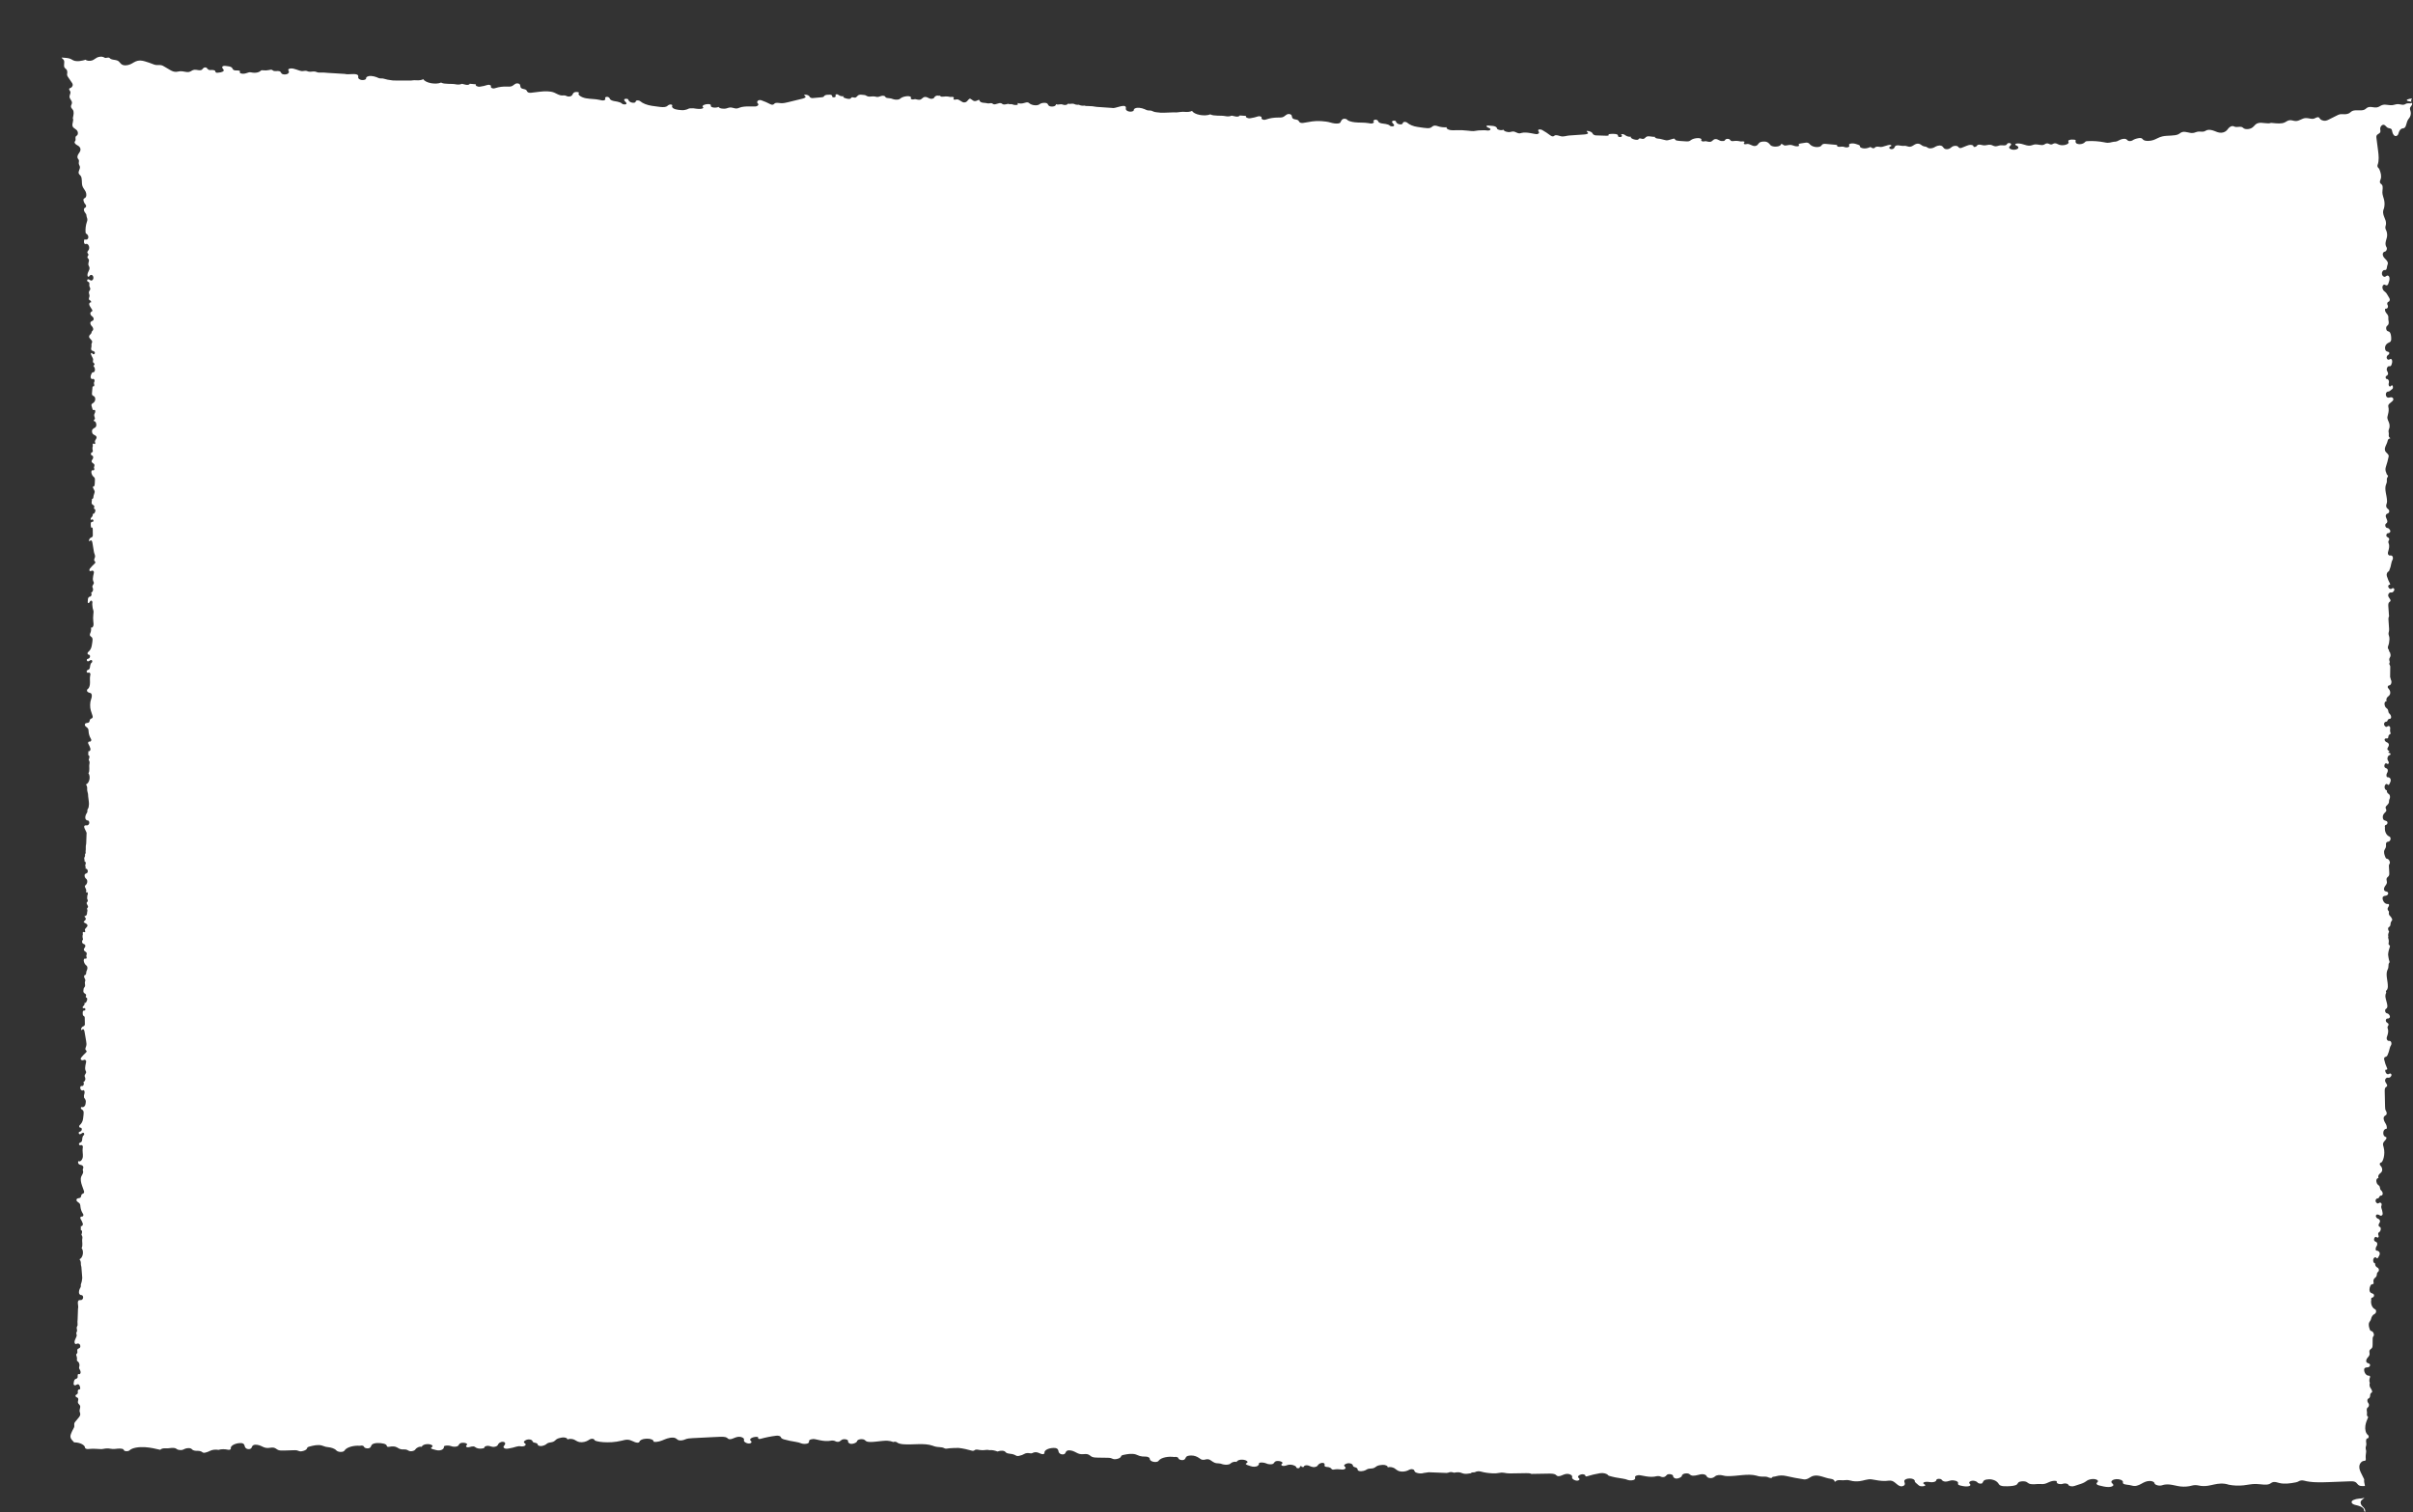 <?xml version="1.0" encoding="UTF-8"?> <svg xmlns="http://www.w3.org/2000/svg" width="1402" height="879" viewBox="0 0 1402 879" fill="none"><rect x="0" y="0" width="1402" height="879" fill="#333333" stroke="none"/> <path d="M0.621 1.5451e-05C0.623 0.001 0.623 0.001 0.621 1.5451e-05C0.623 0.001 0.626 0.002 0.633 0.006C0.634 0.006 0.633 0.007 0.634 0.007C0.63 0.005 0.62 0.001 0.62 0.001L0.621 1.5451e-05ZM0.677 0.032C0.704 0.047 0.733 0.067 0.755 0.098C0.757 0.1 0.757 0.1 0.759 0.103C0.736 0.082 0.712 0.061 0.701 0.05C0.697 0.043 0.686 0.038 0.677 0.032ZM0.847 0.207C0.856 0.218 0.864 0.232 0.873 0.244C0.875 0.25 0.863 0.234 0.847 0.207ZM1371.68 872.632C1371.23 873.749 1372.02 874.933 1372.78 875.639C1373.53 876.344 1374.42 877.291 1374.21 878.506C1374.19 878.609 1374.16 878.712 1374.13 878.815C1373.73 878.496 1373.51 878.131 1373.55 877.756C1373.62 876.976 1372.78 876.14 1371.52 875.584C1370.67 875.21 1369.68 874.932 1368.63 874.708C1366.16 874.183 1365.52 872.607 1367.48 871.761C1368.4 871.362 1369.54 871.079 1370.78 870.975C1371.53 870.913 1372.33 870.906 1372.98 870.725C1373.31 870.634 1373.56 870.514 1373.76 870.373C1373.37 871.223 1372.09 871.599 1371.68 872.632ZM1400.95 58.828C1400.98 58.964 1401.03 59.088 1401.09 59.209C1400.94 59.123 1400.74 59.05 1400.54 59.002C1399.89 58.847 1399.12 58.807 1398.63 58.525C1398.27 58.314 1398.35 57.986 1398.8 57.806C1399.58 57.491 1400.5 57.304 1401.45 57.221C1401.11 57.719 1400.81 58.213 1400.95 58.828ZM40.919 834.93C40.894 834.304 41.099 833.706 41.317 833.152C41.715 832.141 42.174 831.173 42.689 830.26C42.871 829.937 43.064 829.609 43.139 829.218C43.264 828.56 43.029 827.835 43.204 827.199C43.308 826.824 43.537 826.541 43.76 826.274L45.671 823.968C46.179 823.355 46.733 822.577 46.625 821.671C46.565 821.169 46.303 820.74 46.237 820.239C46.094 819.171 46.858 818.069 46.531 817.074C46.27 816.277 45.414 815.986 45.27 815.138C45.139 814.356 45.703 813.503 45.413 812.802C45.256 812.422 44.913 812.27 44.606 812.128C44.299 811.987 43.961 811.775 43.865 811.361C43.797 811.066 43.981 810.725 44.178 810.663C44.395 810.594 44.606 810.499 44.77 810.299L44.917 810.12L44.921 810.118C45.169 810.027 45.306 809.684 45.236 809.354C45.188 809.129 45.157 808.902 45.162 808.669C45.171 808.23 45.34 807.768 45.648 807.611C45.973 807.445 46.446 807.584 46.592 807.164C46.688 806.888 46.554 806.543 46.52 806.295C46.453 805.793 46.284 805.315 46.003 804.966C45.32 804.113 44.701 804.719 44.078 805.023C43.632 805.242 43.005 805.21 42.824 804.623C42.753 804.393 42.773 804.135 42.797 803.889C42.88 803.035 43.048 802.078 43.609 801.649C44.093 801.278 44.824 801.338 45.066 800.667C45.188 800.33 45.126 799.932 45.117 799.557C45.11 799.182 45.202 798.737 45.469 798.624C45.677 798.537 45.898 798.688 46.116 798.69C46.571 798.692 46.886 798.013 46.846 797.411C46.806 796.809 46.521 796.29 46.242 795.81C46.111 795.585 45.974 795.346 45.945 795.065C45.911 794.726 46.04 794.403 46.113 794.077C46.349 793.039 45.959 791.81 45.234 791.299C45.016 791.145 44.743 791.006 44.685 790.687C44.657 790.537 44.688 790.381 44.71 790.229C44.814 789.514 44.729 788.751 44.472 788.103C44.363 787.829 44.219 787.53 44.285 787.233C44.367 786.874 44.706 786.748 44.869 786.442C45.176 785.866 44.727 785.008 44.959 784.374C45.282 783.489 46.521 783.929 46.657 782.6C46.696 782.21 46.612 781.8 46.418 781.498C45.999 780.843 45.281 780.743 44.681 780.974C44.343 781.103 44.001 781.329 43.645 780.986C43.449 780.796 43.328 780.491 43.299 780.172C43.238 779.509 43.491 778.923 43.737 778.37L44.371 776.942C44.462 776.737 44.554 776.525 44.577 776.289C44.63 775.713 44.251 775.148 44.367 774.588C44.43 774.277 44.635 774.05 44.727 773.752C44.961 772.995 44.41 772.113 44.608 771.338C44.709 770.944 44.989 770.66 45.07 770.258C45.121 770.008 45.089 769.743 45.064 769.485C44.978 768.583 44.992 767.674 45.104 766.782C45.168 766.271 45.22 761.992 45.327 760.525C45.841 759.291 44.621 756.699 45.671 755.828C46.093 755.478 46.646 755.681 47.141 755.595C47.678 755.5 48.185 754.985 48.291 754.286C48.397 753.586 48.01 752.787 47.469 752.727C47.433 752.723 47.398 752.723 47.363 752.727C46.539 752.816 45.803 752.035 45.861 750.955C45.9 750.232 46.077 749.525 46.396 748.934C46.633 748.497 46.948 748.082 46.978 747.547C46.997 747.226 46.907 746.899 46.958 746.584C46.974 746.482 47.004 746.387 47.042 746.297C47.431 745.381 47.618 744.34 47.728 743.3L47.791 742.715C47.646 740.891 47.423 738.103 47.278 736.28L47.131 735.745C47.027 735.367 46.966 734.894 46.985 734.474C47.033 733.492 46.766 732.528 46.182 731.899L46.175 731.891C48.168 731.116 48.892 727.231 47.397 725.325C48.341 724.009 47.483 721.473 47.815 719.934C47.991 719.13 47.825 718.267 47.327 717.735L47.317 717.723L47.656 716.248C47.804 715.602 47.47 714.934 46.953 714.85L46.943 714.848L46.969 712.578L46.971 712.579C47.709 712.914 48.381 711.943 48.064 711.014C47.738 710.059 47.307 709.162 46.797 708.364C46.452 707.824 46.778 707.011 47.318 707.06L47.561 707.081C47.911 707.113 48.261 706.881 48.4 706.464C48.569 705.956 48.306 705.588 48.084 705.246C47.342 704.104 46.862 702.678 46.721 701.195C46.677 700.718 46.66 700.213 46.46 699.808C45.914 698.696 44.162 698.441 44.465 697.184C44.748 696.016 46.355 696.743 46.932 695.774C47.203 695.321 47.142 694.622 47.452 694.21C47.864 693.656 48.734 693.874 48.858 692.917C48.892 692.654 48.845 692.386 48.754 692.147C48.362 691.109 47.988 690.058 47.634 688.996C47.079 687.33 46.578 685.37 47.236 683.765C47.642 682.775 48.479 681.891 48.285 680.8C48.222 680.437 48.038 680.095 48.077 679.726C48.112 679.375 48.337 679.099 48.409 678.757C48.557 678.054 48.015 677.417 47.476 677.202C46.936 676.987 46.334 676.989 45.851 676.611C45.37 676.232 45.139 675.206 45.617 674.81C46.732 675.581 48.008 673.845 48.134 672.224C48.26 670.602 47.794 668.953 48.047 667.355C48.096 667.041 48.174 666.724 48.143 666.407C48.076 665.719 47.403 665.337 46.922 665.569C46.693 665.68 46.441 665.686 46.231 665.524L46.184 665.488C45.782 665.178 45.771 664.646 46.153 664.312C46.468 664.037 46.882 664.021 47.196 663.748C47.762 663.254 47.749 662.219 47.848 661.356C47.915 660.776 48.202 660.126 48.571 659.873C49.104 659.507 49.03 658.477 48.435 658.366L48.419 658.363C48.009 658.297 47.621 658.595 47.256 658.851C46.891 659.106 46.455 659.335 46.074 659.131C45.693 658.928 45.588 658.078 45.982 657.911C46.523 657.743 47.104 657.545 47.409 656.903C47.545 656.617 47.573 656.256 47.472 655.95C47.183 655.071 46.409 655.698 46.081 655.021C45.927 654.7 45.998 654.269 46.221 654.02C46.258 653.978 46.297 653.939 46.337 653.906C47.367 653.022 48.092 651.73 48.28 650.118L48.541 647.862C48.643 646.991 48.708 645.969 48.231 645.366C47.839 644.871 47.143 644.763 46.968 644.08C46.965 644.067 46.962 644.048 46.96 644.026C46.926 643.664 47.179 643.363 47.451 643.414L47.748 643.47C48.682 643.647 49.558 642.789 49.711 641.549L49.844 640.477C49.881 640.172 49.858 639.857 49.767 639.574C49.38 638.376 49.082 638.487 48.821 637.9C48.845 637.524 48.816 637.143 48.763 636.763C48.909 636.002 49.249 635.274 49.131 634.446C49.066 633.99 48.802 633.608 48.453 633.582C48.26 633.568 48.113 633.666 47.985 633.809L47.923 633.812C47.168 633.856 46.561 633.017 46.625 632.019L46.627 631.986C46.661 631.46 47.038 631.114 47.426 631.218C47.73 631.298 48.059 631.224 48.306 630.969C48.79 630.469 48.847 629.395 48.42 628.824C49.241 628.741 49.842 627.404 49.503 626.415C49.388 626.079 49.186 625.781 49.164 625.411C49.112 624.503 50.145 623.909 50.03 623.013C49.992 622.725 49.84 622.495 49.728 622.246C49.317 621.338 49.438 620.179 49.631 619.144C49.727 618.628 49.838 618.116 49.962 617.612C50.077 617.149 50.206 616.641 49.762 616.212C49.413 615.874 48.939 615.847 48.545 616.098C47.933 616.489 46.654 616.079 46.911 615.144C46.964 614.951 47.079 614.802 47.192 614.661C48.021 613.627 48.911 612.678 49.851 611.825C50.108 611.592 50.406 611.236 50.304 610.85C50.221 610.535 49.924 610.436 49.754 610.192C49.344 609.602 49.845 608.712 50.079 607.963C50.364 607.048 50.205 606.013 50.041 605.053L49.86 603.991L49.107 599.571C48.986 598.857 48.623 597.946 48.096 598.177C47.712 598.345 47.181 598.978 47.085 598.462C47.092 597.482 47.745 596.635 48.461 596.479C48.879 596.39 49.209 595.948 49.316 595.405L49.241 591.73C49.234 591.407 49.219 591.054 49.06 590.812C49.011 590.735 48.903 590.665 48.829 590.638C48.42 590.49 48.13 589.985 48.071 589.427C48.028 589.021 48.028 588.606 48.07 588.199C48.129 587.627 48.525 587.222 48.954 587.313L49.008 587.325C49.583 587.447 49.858 586.413 49.348 586.042L49.328 586.028C49.082 585.849 48.796 585.857 48.524 585.96C48.17 586.094 47.857 585.563 48.076 585.161L48.081 585.151C48.272 584.812 48.572 584.612 48.796 584.311C49.133 583.859 49.277 583.171 49.163 582.559C49.755 583.426 50.114 582.364 50.389 581.799C50.676 581.213 50.863 580.29 50.41 579.941C50.228 579.801 49.97 579.794 49.862 579.553C49.716 579.222 49.996 578.839 50.025 578.455C50.093 577.57 48.995 577.508 48.598 576.795C48.283 576.229 48.511 575.473 48.581 574.747C48.618 574.366 48.794 574.051 49.035 573.836C49.285 573.613 49.467 573.134 49.459 572.708C49.445 572.027 49.205 571.341 49.352 570.687C49.412 570.417 49.536 570.174 49.568 569.897C49.699 568.751 48.245 567.94 49.145 566.785C49.161 566.764 49.181 566.746 49.202 566.737C49.313 566.687 49.436 566.687 49.549 566.641C50.006 566.457 50.108 565.675 50.127 565.046C50.148 564.333 50.749 563.626 50.771 562.913C50.783 562.505 50.791 562.072 50.637 561.719C50.466 561.324 50.133 561.116 49.85 560.858C49.242 560.304 48.806 559.431 48.667 558.469C48.616 558.12 48.663 557.745 48.823 557.456C49.265 556.658 49.918 557.734 50.301 556.832C50.418 556.557 50.368 556.225 50.224 555.977C49.968 555.535 50.335 555.13 50.354 554.63C50.36 554.483 50.394 554.34 50.394 554.193C50.401 553.072 48.757 553.055 48.709 551.936C48.669 550.99 49.886 550.5 49.532 549.439C49.384 548.996 49.049 548.728 48.687 548.657C48.274 548.576 47.715 548.059 47.676 547.521L47.685 547.51C47.913 547.252 47.566 546.954 47.754 546.636C47.947 546.526 48.123 546.404 48.185 546.152C48.241 545.927 48.177 545.691 48.114 545.466C48.115 545.398 48.118 545.33 48.112 545.26C48.09 545.039 48.029 544.833 47.963 544.628C47.917 544.062 47.981 543.479 48.157 542.955L48.099 542.528C48.06 542.399 48.045 542.26 48.047 542.12L48.048 542.115C48.145 541.753 48.449 541.55 48.726 541.661C49.027 541.782 49.315 541.933 49.475 541.623C49.638 541.307 49.41 540.913 49.325 540.55C49.116 539.657 50.989 538.744 50.821 537.835C50.614 536.718 49.41 536.702 48.712 536.017C48.269 535.583 49.85 534.889 49.86 534.11C49.87 533.289 48.774 532.657 49.142 532.488C49.41 532.365 49.705 532.341 49.957 532.167C50.386 531.873 50.602 531.194 50.591 530.559C50.58 529.924 50.961 529.331 50.735 528.773C50.621 528.493 50.501 528.152 50.622 527.876C50.718 527.658 50.929 527.577 51.052 527.385C51.591 526.545 49.949 525.403 50.423 524.499C50.549 524.258 50.79 524.162 50.923 523.929C51.238 523.374 50.751 522.724 50.56 522.047C50.664 521.824 50.725 521.557 50.715 521.298C50.709 521.13 50.682 520.968 50.643 520.811C50.738 520.542 50.859 520.279 50.945 520.009C51.126 519.446 51.04 518.589 50.582 518.513C50.353 518.475 50.014 518.781 49.901 518.67C49.937 518.432 50.025 518.2 50.087 517.966C50.258 517.308 49.775 516.264 49.407 515.602C49.217 515.26 49.307 514.775 49.591 514.569L49.596 514.565C50.27 514.072 50.795 513.145 50.702 512.078C50.651 511.487 50.364 510.975 49.971 510.68C49.514 510.336 49.203 509.724 49.158 509.031C49.141 508.773 49.146 508.521 49.236 508.301C49.586 507.436 50.808 507.914 50.989 506.602C51.043 506.211 50.97 505.796 50.784 505.487C50.5 505.014 50.057 504.821 49.607 504.821C49.78 504.636 49.81 504.235 49.739 503.929C49.654 503.56 49.484 503.198 49.534 502.816C49.572 502.519 49.738 502.277 49.812 501.993C49.982 501.345 49.55 500.568 49.031 500.588L49.025 500.588C49.068 500.478 49.103 500.365 49.118 500.243C49.191 499.671 48.832 499.097 48.966 498.544C49.041 498.237 49.253 498.019 49.355 497.726C49.481 497.364 49.423 496.966 49.355 496.566C49.703 496.214 49.862 495.514 49.759 494.925C49.739 494.815 49.712 494.71 49.682 494.607C49.738 494.5 49.787 494.389 49.817 494.265C49.876 494.019 49.853 493.754 49.837 493.497C49.767 492.35 49.859 491.183 50.108 490.076L50.096 490.031C50.152 488.457 50.229 486.296 50.285 484.722C50.781 483.593 48.048 480.741 49.176 479.875C49.61 479.542 50.155 479.766 50.654 479.697C51.194 479.624 51.718 479.129 51.849 478.437C51.98 477.744 51.619 476.927 51.081 476.848C51.047 476.843 51.013 476.842 50.98 476.843C50.126 476.894 49.426 476.021 49.544 474.909C49.617 474.223 49.815 473.563 50.138 473.011C50.388 472.583 50.717 472.179 50.767 471.645C50.797 471.324 50.719 470.994 50.781 470.681C50.857 470.299 51.118 470.037 51.286 469.709C51.616 469.062 51.559 468.221 51.665 467.459L51.698 467.267C51.706 465.598 51.138 463.145 51.145 461.477L50.751 459.828C50.659 459.444 50.612 458.966 50.648 458.546C50.729 457.563 50.495 456.586 49.934 455.933L49.927 455.925C51.946 455.221 52.803 451.35 51.375 449.384C52.37 448.103 51.578 445.508 51.964 443.975C52.165 443.172 52.027 442.297 51.547 441.744L51.537 441.733L51.92 440.272C52.092 439.62 51.775 438.93 51.257 438.827L51.357 436.543L51.36 436.543C52.086 436.907 52.788 435.951 52.502 435.005C52.208 434.033 51.807 433.117 51.317 432.292C50.986 431.735 51.338 430.927 51.876 430.993L52.117 431.023C52.467 431.066 52.824 430.844 52.975 430.428C53.16 429.922 52.909 429.541 52.698 429.19C51.991 428.014 51.556 426.561 51.462 425.062C51.432 424.58 51.431 424.07 51.244 423.655C50.732 422.518 48.989 422.207 49.332 420.951C49.651 419.782 51.235 420.563 51.841 419.604C52.126 419.155 52.089 418.451 52.407 418.042C52.833 417.493 53.697 417.739 53.844 416.773C53.885 416.508 53.844 416.235 53.759 415.99C53.407 414.972 53.073 413.942 52.757 412.903C52.21 411.105 52.244 408.174 52.915 406.43C53.75 404.259 53.299 402.768 52.273 402.738C52.263 402.738 52.255 402.728 52.247 402.723C51.718 402.467 51.362 402.512 50.901 402.095C50.867 402.063 50.831 402.028 50.793 401.991C50.348 401.537 50.521 400.654 51.055 400.384C51.666 400.077 52.09 398.901 52.233 397.751C52.438 396.109 52.053 394.4 52.384 392.79C52.45 392.474 52.542 392.157 52.527 391.831C52.487 390.964 51.506 390.513 51.045 391.15L50.504 390.674C50.183 390.464 50.355 389.77 50.674 389.54C50.992 389.31 51.386 389.308 51.696 389.059C52.28 388.589 52.307 387.529 52.441 386.653C52.531 386.064 52.842 385.417 53.22 385.18C53.766 384.837 53.733 383.779 53.143 383.63L53.127 383.627C52.72 383.535 52.321 383.817 51.947 384.057C51.572 384.297 51.128 384.505 50.755 384.274C50.383 384.043 50.311 383.17 50.711 383.022C51.257 382.882 51.844 382.713 52.174 382.075C52.322 381.79 52.364 381.422 52.275 381.102C52.031 380.228 51.288 380.739 50.963 380.157C50.746 379.768 50.888 379.225 51.204 378.967L51.223 378.951C52.287 378.12 53.077 376.792 53.325 375.21L53.671 373.004C53.805 372.151 53.909 371.15 53.455 370.529C53.014 369.927 52.133 369.833 52.22 368.765C52.242 368.491 52.337 368.237 52.45 368.001C52.913 367.03 53.054 365.818 52.842 364.726C53.397 365.056 54.066 364.41 54.254 363.642C54.443 362.874 54.306 362.052 54.219 361.26C54.062 359.847 54.067 358.4 54.234 356.982C54.307 356.362 54.41 355.731 54.321 355.119C54.209 354.346 53.8 353.673 53.779 352.884C53.758 352.059 53.481 351.275 53.664 350.451C53.787 349.898 53.596 349.3 53.179 349.136C52.53 348.883 52.294 349.62 51.968 350.118C51.717 350.502 51.173 350.716 51.01 350.269C50.958 350.126 50.967 349.959 50.977 349.8L51.074 348.294C51.124 347.507 51.599 346.828 52.2 346.791C52.416 346.778 52.628 346.687 52.801 346.508C53.286 346.008 53.342 344.947 52.914 344.388C53.736 344.296 54.337 342.969 53.998 341.996C53.883 341.666 53.681 341.374 53.659 341.009C53.606 340.112 54.639 339.515 54.525 338.631C54.488 338.348 54.336 338.121 54.224 337.877C53.815 336.983 53.938 335.836 54.132 334.811C54.229 334.301 54.34 333.794 54.466 333.294C54.575 332.86 54.697 332.386 54.334 331.98C54.016 331.623 53.554 331.558 53.161 331.77C52.316 332.223 51.717 331.855 52.006 330.874C52.043 330.75 52.106 330.641 52.18 330.548C53.041 329.471 53.966 328.484 54.944 327.601C55.202 327.368 55.5 327.015 55.399 326.633C55.317 326.323 55.019 326.228 54.85 325.987C54.441 325.406 54.95 324.521 55.188 323.778C55.48 322.87 54.748 321.82 54.59 320.868L54.416 319.818L53.692 315.442C53.576 314.735 53.219 313.834 52.69 314.065C52.306 314.233 51.769 314.862 51.677 314.352C51.691 313.38 52.35 312.537 53.067 312.382C53.487 312.291 53.819 311.853 53.93 311.314L53.884 307.67C53.879 307.34 53.866 306.98 53.699 306.74C53.531 306.5 53.151 306.522 53.085 306.841C52.754 306.034 52.637 305.079 52.742 304.162C52.806 303.598 53.206 303.199 53.633 303.289L53.687 303.3C54.261 303.42 54.544 302.395 54.038 302.028L54.027 302.02C53.661 301.76 53.165 301.848 52.855 302.229C52.568 302.058 52.585 301.482 52.778 301.145C52.971 300.808 53.273 300.61 53.5 300.311C53.84 299.862 53.989 299.18 53.883 298.572C54.286 298.962 54.836 298.379 55.118 297.817C55.411 297.234 55.609 296.317 55.16 295.971C54.979 295.831 54.721 295.824 54.616 295.585C54.473 295.257 54.758 294.875 54.792 294.494C54.87 293.615 53.772 293.553 53.384 292.844C52.95 292.051 53.593 290.887 53.361 289.956C53.812 290.271 54.297 289.457 54.291 288.78C54.285 288.103 54.631 287.449 54.786 286.798C54.85 286.53 54.976 286.288 55.011 286.013C55.085 285.428 54.739 284.929 54.51 284.428C54.281 283.927 53.654 283.078 54.075 282.856C54.195 282.792 54.328 282.797 54.453 282.748C54.913 282.565 55.023 281.787 55.05 281.161L55.14 279.033C55.156 278.626 55.17 278.195 55.021 277.844C54.854 277.451 54.524 277.242 54.244 276.986C53.642 276.434 53.216 275.563 53.089 274.605C53.042 274.257 53.094 273.885 53.258 273.598C53.708 272.806 54.346 273.872 54.741 272.987C54.863 272.713 54.818 272.379 54.677 272.129C54.428 271.684 54.799 271.305 54.825 270.808C54.833 270.662 54.869 270.519 54.872 270.373C54.894 269.254 53.251 269.232 53.218 268.117C53.194 267.279 54.156 266.802 54.135 265.965C54.116 265.197 54.082 264.968 53.382 264.706C53.058 264.584 52.811 264.209 52.815 263.763C52.824 262.821 53.76 263.041 53.934 262.383C54.003 262.125 53.912 261.853 53.846 261.598C53.648 260.826 53.687 259.946 53.95 259.194L53.899 258.767C53.813 258.47 53.837 258.119 53.961 257.841C54.406 257.626 55.015 258.382 55.288 257.87C55.456 257.555 55.233 257.161 55.153 256.799C54.957 255.905 56.262 255.014 56.106 254.106C55.915 252.991 54.711 252.969 54.023 252.283C53.587 251.848 53.424 251.085 53.458 250.358C53.512 249.239 55.129 248.576 55.322 248.445C55.755 248.153 55.981 247.476 55.98 246.843C55.979 246.645 55.93 246.373 55.862 246.09C55.664 245.255 55.08 244.691 54.413 244.66C54.401 244.497 54.425 244.341 54.511 244.194C54.647 243.961 54.892 243.878 55.035 243.652C55.431 243.027 54.746 242.211 54.706 241.41C54.676 240.803 55.027 240.285 55.233 239.733C55.439 239.181 55.392 238.319 54.938 238.217C54.67 238.157 54.389 238.414 54.128 238.314C53.894 238.225 53.779 237.891 53.693 237.592L53.231 236.009C53.168 235.791 53.103 235.564 53.126 235.33C53.184 234.735 53.72 234.482 54.131 234.213C54.669 233.861 55.13 233.244 55.289 232.485C55.449 231.726 55.256 230.836 54.762 230.417C54.349 230.066 53.746 230.019 53.514 229.447C53.389 229.138 53.416 228.76 53.446 228.407L53.727 225.139C53.746 224.92 53.784 224.664 53.935 224.565C54.09 224.463 54.274 224.589 54.443 224.543C54.733 224.464 54.814 223.951 54.745 223.576C54.675 223.201 54.523 222.83 54.589 222.45C54.641 222.155 54.816 221.922 54.903 221.641C55.101 221.002 54.704 220.201 54.185 220.191C53.936 220.186 53.692 220.332 53.445 220.311C52.944 220.27 52.619 219.545 52.649 218.883C52.679 218.222 52.963 217.625 53.242 217.066C53.371 216.81 53.515 216.538 53.733 216.436C53.923 216.346 54.131 216.404 54.33 216.367C54.92 216.257 55.258 215.32 55.158 214.552C55.057 213.785 54.656 213.164 54.268 212.584C54.676 212.317 55.148 211.652 54.822 211.25C54.727 211.132 54.589 211.097 54.468 211.029C54.039 210.79 53.88 210.046 54.042 209.48C54.153 209.093 54.147 208.669 53.977 208.33L53.949 208.272L53.012 206.367C52.813 205.962 52.65 205.301 53.11 205.146C53.339 205.069 53.558 205.238 53.69 205.489C54.052 206.182 55.11 205.947 55.124 205.12C55.135 204.525 54.634 204.178 54.196 204.046C53.758 203.914 53.246 203.805 53.031 203.288C52.743 202.596 53.208 201.743 53.174 200.948C53.161 200.654 53.079 200.364 53.114 200.071C53.165 199.651 53.445 199.327 53.521 198.912C53.794 197.429 51.488 196.863 51.773 195.383C51.939 194.515 52.906 194.291 53.144 193.451C53.202 193.249 53.21 193.027 53.282 192.833C53.532 192.155 54.414 192.123 54.075 190.787C53.962 190.347 53.735 189.979 53.457 189.696C52.907 189.133 52.205 188.132 52.605 187.291C52.999 186.462 54.139 186.679 54.387 185.687C54.468 185.361 54.41 185.003 54.273 184.719C53.914 183.973 53.231 183.748 52.796 183.137C52.478 182.69 52.352 181.894 52.708 181.478C53.02 181.114 53.628 181.087 53.667 180.546C53.684 180.312 53.566 180.106 53.453 179.928L52.406 178.255C52.118 177.796 51.814 177.278 51.836 176.675C51.858 176.072 52.414 175.501 52.776 175.857C53.096 175.636 52.893 174.965 52.581 174.745C52.27 174.524 51.861 174.432 51.701 174.016C51.466 173.407 51.963 172.725 52.014 172.037C52.075 171.217 51.489 170.459 51.665 169.664C51.804 169.03 52.387 168.65 52.452 167.996C52.519 167.317 51.993 166.804 51.895 166.137C51.799 165.483 52.107 164.686 51.778 164.186C51.469 163.718 50.759 163.832 50.635 163.205C50.553 162.792 50.795 162.398 51.117 162.327C51.808 162.175 52.262 162.925 52.872 163.053C53.506 163.185 54.176 162.503 54.268 161.659C54.36 160.814 53.882 159.958 53.251 159.8C52.744 159.673 52.197 159.992 51.878 160.537C51.733 160.784 51.497 160.906 51.272 160.829C51.14 160.785 51.02 160.684 50.949 160.533C50.628 159.846 50.908 158.81 51.274 158.07C51.686 157.239 52.201 156.289 51.97 155.362C51.829 154.796 51.428 154.386 51.333 153.801C51.167 152.787 51.979 151.646 51.57 150.766C51.334 150.256 50.729 149.989 50.778 149.387C50.822 148.85 51.396 148.546 51.379 148.008C51.364 147.538 50.912 147.323 50.786 146.886C50.666 146.47 50.887 146 51.158 145.721L51.166 145.713C51.712 145.155 51.978 144.226 51.757 143.381C51.709 143.198 51.651 143.019 51.58 142.849C51.315 142.217 50.822 141.703 50.269 141.731C49.827 141.754 49.37 142.109 48.988 141.451C48.781 141.093 48.735 140.619 48.809 140.171C48.847 139.937 48.818 139.397 49.064 139.228C49.175 139.15 49.308 139.178 49.43 139.203C50.079 139.338 50.861 139.324 51.205 138.459C51.297 138.226 51.334 137.958 51.318 137.699C51.267 136.86 50.804 136.27 50.275 135.927C50.11 135.821 49.93 135.725 49.827 135.526C49.747 135.369 49.728 135.172 49.714 134.983C49.571 132.972 49.829 130.902 50.454 129.036C50.586 128.64 50.737 128.243 50.761 127.815C50.793 127.261 50.609 126.736 50.43 126.239L50.246 125.53C50.343 124.668 49.761 123.994 49.305 123.382C48.847 122.77 48.48 121.723 48.949 121.1C49.293 120.643 49.959 120.661 50.034 119.897C50.073 119.499 49.93 119.111 49.693 118.871C49.127 118.299 48.714 117.476 48.526 116.565C48.474 116.314 48.441 116.037 48.521 115.794C48.675 115.327 49.135 115.238 49.473 114.989C50.399 114.306 50.294 112.444 49.712 111.299C49.133 110.153 48.234 109.286 47.853 108.001C47.293 106.113 47.928 103.595 46.844 102.17C46.469 101.676 45.911 101.368 45.73 100.708C45.397 99.491 46.6 98.278 46.433 96.999C46.341 96.303 45.86 95.79 45.777 95.093C45.696 94.4 46.024 93.641 45.802 93.009C45.657 92.594 45.312 92.367 45.124 91.985C44.721 91.17 45.163 90.071 45.667 89.334C46.171 88.596 46.792 87.814 46.77 86.832C46.749 85.865 46.096 85.156 45.44 84.736C44.785 84.317 44.048 84.026 43.559 83.318C43.413 83.107 43.289 82.827 43.342 82.546C43.402 82.227 43.662 82.05 43.799 81.773C44.135 81.098 43.65 80.115 43.977 79.434C44.177 79.017 44.596 78.902 44.882 78.584C45.366 78.044 45.356 77.004 45.021 76.309C44.686 75.615 44.116 75.192 43.557 74.825C42.991 74.454 42.361 74.041 42.145 73.256C41.745 71.805 43 69.981 42.309 68.739L42.454 67.982C42.761 66.62 43.039 65.016 42.389 63.909C41.98 63.213 41.223 62.739 41.223 61.85C41.223 61.161 41.71 60.615 41.798 59.934C41.986 58.49 40.382 57.599 40.394 56.138C40.401 55.135 41.19 54.168 40.868 53.266C40.646 52.644 39.938 52.114 40.235 51.538C40.358 51.3 40.6 51.245 40.812 51.182C41.597 50.951 42.417 50.029 42.218 49.006C42.142 48.619 41.935 48.309 41.734 48.013L39.53 44.775C39.294 44.428 39.048 44.056 38.988 43.594C38.925 43.11 39.078 42.62 39.107 42.127C39.144 41.481 38.952 40.823 38.599 40.383C38.233 39.928 37.709 39.695 37.431 39.143C36.837 37.962 37.719 36.151 37.107 34.989C36.768 34.345 36.057 34.101 35.785 33.44C37.627 33.603 39.627 33.617 41.02 34.23C41.642 34.504 42.072 34.873 42.714 35.136C44.772 35.986 47.691 35.361 49.836 34.69C50.155 35.403 52.276 35.538 53.459 35.138C54.643 34.737 55.259 34.046 56.229 33.525C57.197 33.005 58.961 32.68 60.081 33.169C60.508 33.356 60.837 33.653 61.395 33.676C61.95 33.699 62.401 33.42 62.955 33.456C63.617 33.499 63.842 33.914 64.239 34.187C65.069 34.754 66.81 34.724 67.967 35.113C69.811 35.741 69.669 37.287 71.623 37.826C73.404 38.317 75.483 37.602 76.752 36.847C78.02 36.092 79.387 35.173 81.396 35.171C82.403 35.171 83.355 35.414 84.236 35.669C85.843 36.134 87.382 36.669 88.82 37.242C89.329 37.446 89.845 37.663 90.469 37.755C91.52 37.911 92.696 37.69 93.71 37.901C94.308 38.025 94.752 38.281 95.171 38.527L98.79 40.652C99.752 41.216 100.975 41.837 102.434 41.755C103.243 41.71 103.943 41.449 104.749 41.396C106.472 41.284 108.206 42.141 109.81 41.822C111.097 41.569 111.603 40.666 112.966 40.541C114.222 40.425 115.56 41.055 116.702 40.773C117.319 40.62 117.581 40.261 117.824 39.938C118.066 39.616 118.423 39.264 119.091 39.177C119.568 39.115 120.108 39.325 120.199 39.536C120.298 39.769 120.441 39.998 120.753 40.18L121.034 40.344L121.036 40.349C121.171 40.616 121.714 40.775 122.248 40.712C122.611 40.669 122.979 40.645 123.352 40.659C124.056 40.685 124.79 40.882 125.027 41.216C125.277 41.569 125.031 42.068 125.698 42.239C126.135 42.352 126.696 42.221 127.096 42.194C127.906 42.141 128.68 41.978 129.253 41.692C130.652 40.994 129.713 40.312 129.258 39.639C128.931 39.156 129.014 38.489 129.961 38.317C130.333 38.249 130.746 38.28 131.138 38.314C132.501 38.432 134.023 38.645 134.68 39.258C135.248 39.787 135.115 40.563 136.175 40.844C136.709 40.986 137.347 40.934 137.948 40.939C138.548 40.944 139.255 41.057 139.422 41.347C139.551 41.571 139.296 41.801 139.282 42.033C139.254 42.518 140.327 42.879 141.295 42.86C142.262 42.84 143.112 42.557 143.897 42.278C144.266 42.147 144.656 42.01 145.109 41.99C145.654 41.967 146.165 42.117 146.685 42.208C148.34 42.498 150.326 42.134 151.183 41.382C151.441 41.155 151.679 40.87 152.191 40.821C152.433 40.798 152.681 40.837 152.922 40.867C154.06 41.007 155.285 40.947 156.335 40.7C156.781 40.595 157.268 40.453 157.738 40.537C158.307 40.638 158.489 41.005 158.969 41.191C159.872 41.541 161.269 41.098 162.271 41.371C163.667 41.751 162.889 43.052 165.012 43.254C165.636 43.312 166.298 43.239 166.796 43.046C167.871 42.628 168.075 41.867 167.74 41.218C167.553 40.853 167.211 40.478 167.783 40.114C168.099 39.912 168.597 39.797 169.11 39.78C170.174 39.747 171.096 40.045 171.965 40.334L174.209 41.078C174.531 41.184 174.864 41.294 175.241 41.328C176.159 41.413 177.085 41.037 177.973 41.187C178.466 41.27 178.815 41.498 179.286 41.611C180.481 41.897 181.925 41.353 183.152 41.602C183.775 41.729 184.21 42.04 184.847 42.146C185.243 42.212 185.67 42.19 186.083 42.177C187.527 42.131 188.995 42.183 190.407 42.358C191.219 42.456 198.05 42.763 200.385 42.964C202.32 43.583 206.546 42.436 207.862 43.605C208.391 44.075 208.026 44.651 208.13 45.184C208.242 45.762 209.029 46.327 210.13 46.495C211.232 46.658 212.538 46.303 212.672 45.731C212.68 45.693 212.683 45.656 212.679 45.618C212.599 44.735 213.898 44.008 215.618 44.147C216.769 44.24 217.883 44.478 218.801 44.861C219.48 45.143 220.118 45.508 220.969 45.579C221.481 45.622 222.009 45.549 222.508 45.626C222.669 45.65 222.818 45.689 222.958 45.736C224.389 46.215 226.035 46.488 227.685 46.681L228.612 46.788C231.523 46.794 235.972 46.802 238.883 46.807L239.747 46.697C240.359 46.619 241.117 46.594 241.784 46.653C243.345 46.788 244.904 46.587 245.955 46.021L245.969 46.014C247.048 48.173 253.133 49.368 256.285 47.988C258.278 49.139 262.4 48.484 264.815 48.999C266.078 49.27 267.468 49.178 268.359 48.713L268.378 48.703L270.68 49.256C271.688 49.498 272.774 49.229 272.958 48.692L272.962 48.681L276.55 49.005L276.549 49.007C275.946 49.746 277.417 50.586 278.917 50.37C280.459 50.149 281.918 49.809 283.24 49.365C284.132 49.066 285.39 49.513 285.259 50.08L285.201 50.335C285.116 50.702 285.447 51.102 286.095 51.302C286.886 51.543 287.498 51.31 288.057 51.132C289.935 50.521 292.237 50.234 294.593 50.314C295.35 50.34 296.149 50.4 296.811 50.252C298.624 49.845 299.217 48.026 301.17 48.542C302.986 49.022 301.661 50.615 303.127 51.375C303.813 51.732 304.919 51.777 305.539 52.164C306.37 52.687 305.933 53.561 307.423 53.869C307.832 53.953 308.259 53.952 308.645 53.9C310.322 53.673 312.018 53.469 313.73 53.286C316.415 53.001 319.562 52.827 322.009 53.815C323.521 54.432 324.801 55.45 326.552 55.483C327.134 55.49 327.696 55.369 328.276 55.481C328.829 55.589 329.24 55.881 329.774 56.025C330.875 56.321 331.979 55.885 332.389 55.357C332.802 54.831 332.873 54.192 333.542 53.761C334.213 53.331 335.888 53.297 336.483 53.89C335.087 54.905 337.766 56.628 340.401 57.109C343.075 57.595 345.847 57.461 348.519 58.077C349.042 58.198 349.565 58.348 350.103 58.386C351.263 58.466 351.996 57.831 351.65 57.272C351.486 57.005 351.503 56.737 351.8 56.549L351.867 56.507C352.438 56.146 353.346 56.24 353.877 56.714C354.314 57.104 354.298 57.547 354.733 57.935C355.513 58.638 357.301 58.832 358.795 59.105C359.796 59.29 360.898 59.722 361.306 60.164C361.89 60.804 363.725 60.913 363.967 60.302L363.973 60.286C364.123 59.861 363.631 59.394 363.212 58.959C362.794 58.524 362.431 58.018 362.821 57.65C363.211 57.283 364.705 57.328 364.967 57.777C365.218 58.383 365.52 59.038 366.624 59.481C367.113 59.68 367.75 59.774 368.306 59.717C369.891 59.559 368.829 58.629 370.056 58.394C370.636 58.284 371.395 58.433 371.824 58.712C371.897 58.759 371.962 58.807 372.019 58.855C373.491 60.104 375.889 61.067 378.691 61.496L382.662 62.038C384.188 62.257 386.022 62.413 387.111 61.957C388.007 61.582 388.212 60.849 389.432 60.723C389.456 60.722 389.49 60.72 389.529 60.719C390.173 60.716 390.71 61.007 390.615 61.292L390.51 61.605C390.176 62.591 391.72 63.577 393.978 63.811L395.926 64.013C396.483 64.07 397.067 64.045 397.586 63.957C399.788 63.571 399.579 63.249 400.652 62.983C401.346 63.012 402.037 62.999 402.745 62.934C404.161 63.078 405.528 63.429 407.065 63.286C407.909 63.209 408.609 62.919 408.645 62.541C408.664 62.332 408.471 62.187 408.203 62.052L408.193 61.985C408.077 61.192 409.617 60.491 411.478 60.497L411.539 60.497C412.52 60.5 413.187 60.878 413.019 61.299C412.886 61.628 413.045 61.973 413.539 62.219C414.505 62.717 416.53 62.65 417.568 62.14C417.795 63.016 420.335 63.486 422.139 62.989C422.756 62.825 423.277 62.562 423.948 62.482C425.595 62.283 426.798 63.291 428.39 63.005C428.902 62.915 429.299 62.714 429.734 62.55C431.318 61.956 433.368 61.857 435.196 61.855C436.1 61.852 436.998 61.864 437.888 61.893C438.701 61.919 439.57 61.945 440.241 61.386C440.768 60.945 440.75 60.439 440.272 60.076C439.529 59.512 440.059 58.073 441.665 58.147C441.991 58.161 442.254 58.251 442.502 58.339C444.335 58.993 446.018 59.727 447.52 60.535C447.931 60.756 448.559 60.992 449.162 60.802C449.65 60.648 449.766 60.312 450.131 60.081C451.015 59.52 452.504 59.861 453.688 59.956C455.164 60.065 456.72 59.693 458.157 59.332L459.731 58.94L466.122 57.379C467.13 57.141 468.399 56.615 468.014 56.091C467.734 55.711 466.766 55.246 467.499 55.065C468.907 54.924 470.154 55.512 470.441 56.249C470.607 56.681 471.257 56.966 472.025 57.023C473.735 56.855 475.448 56.685 477.19 56.554C477.648 56.517 478.147 56.468 478.481 56.276C478.587 56.216 478.68 56.095 478.713 56.013C478.898 55.563 479.608 55.221 480.407 55.115C480.989 55.039 481.587 55.007 482.175 55.022C482.997 55.037 483.611 55.448 483.497 55.907L483.483 55.964C483.334 56.585 484.84 56.818 485.355 56.255L485.375 56.233C485.624 55.961 485.602 55.657 485.441 55.373C485.23 55.003 485.991 54.639 486.584 54.849L486.599 54.854C487.102 55.041 487.408 55.356 487.856 55.582C488.53 55.922 489.539 56.049 490.432 55.903C489.183 56.572 490.738 56.902 491.581 57.19C492.454 57.482 493.815 57.66 494.321 57.169C494.526 56.972 494.531 56.695 494.886 56.576C495.375 56.417 495.952 56.713 496.522 56.741C497.84 56.806 497.921 55.633 498.984 55.205C499.835 54.873 500.977 55.118 502.071 55.197C502.643 55.238 503.118 55.426 503.445 55.688C503.783 55.958 504.51 56.16 505.156 56.158C506.19 56.156 507.228 55.906 508.231 56.084C508.642 56.156 509.013 56.295 509.437 56.337C511.181 56.504 512.454 54.984 514.225 55.987C514.256 56.005 514.284 56.027 514.298 56.05C514.374 56.172 514.371 56.302 514.439 56.425C514.716 56.919 515.917 57.056 516.898 57.107C518.006 57.163 519.087 57.833 520.197 57.891C520.835 57.925 521.512 57.956 522.068 57.811C522.689 57.649 523.023 57.306 523.434 57.017C524.312 56.395 525.706 55.983 527.227 55.889C527.781 55.856 528.369 55.928 528.822 56.115C530.077 56.636 528.348 57.264 529.772 57.73C530.206 57.872 530.733 57.838 531.133 57.699C531.843 57.453 532.473 57.869 533.269 57.922C533.504 57.937 533.733 57.982 533.969 57.993C535.765 58.072 535.841 56.322 537.636 56.343C539.16 56.363 539.912 57.694 541.631 57.388C542.347 57.26 542.789 56.921 542.916 56.539C543.06 56.105 543.91 55.543 544.778 55.538L544.794 55.548C545.204 55.808 545.693 55.459 546.199 55.681C546.37 55.894 546.563 56.089 546.965 56.173C547.327 56.247 547.707 56.195 548.073 56.142C548.183 56.148 548.292 56.157 548.405 56.154C548.76 56.145 549.094 56.094 549.427 56.037C550.34 56.026 551.277 56.134 552.113 56.355L552.804 56.322C553.013 56.29 553.237 56.283 553.462 56.294L553.47 56.295C554.049 56.422 554.367 56.76 554.179 57.048C553.974 57.36 553.722 57.658 554.217 57.849C554.721 58.044 555.362 57.827 555.95 57.762C557.397 57.599 558.807 59.656 560.277 59.538C562.083 59.392 562.149 58.11 563.275 57.412C563.988 56.969 565.056 58.699 566.31 58.765C567.633 58.833 568.687 57.708 568.946 58.112C569.135 58.406 569.166 58.722 569.437 59.003C569.898 59.481 570.985 59.758 572.008 59.791C573.031 59.823 573.974 60.269 574.882 60.067C575.336 59.967 575.891 59.861 576.332 60.01C576.68 60.126 576.803 60.357 577.109 60.502C578.444 61.135 580.341 59.464 581.784 60.031C582.167 60.182 582.315 60.445 582.687 60.603C583.572 60.977 584.637 60.504 585.735 60.347C586.091 60.474 586.521 60.556 586.938 60.564C587.209 60.569 587.471 60.552 587.726 60.52C588.155 60.641 588.577 60.787 589.009 60.898C589.91 61.13 591.296 61.098 591.434 60.615C591.504 60.374 591.021 59.99 591.203 59.878C591.587 59.932 591.957 60.043 592.333 60.125C593.388 60.354 595.088 59.914 596.167 59.569C596.726 59.391 597.504 59.521 597.828 59.838L597.835 59.845C598.607 60.598 600.084 61.225 601.811 61.201C602.769 61.188 603.603 60.918 604.093 60.521C604.665 60.059 605.663 59.77 606.782 59.772C607.199 59.773 607.605 59.795 607.958 59.906C609.344 60.342 608.531 61.609 610.644 61.896C611.273 61.982 611.945 61.933 612.452 61.756C613.224 61.488 613.55 61.029 613.564 60.549C613.858 60.746 614.504 60.807 615 60.753C615.599 60.689 616.189 60.533 616.805 60.614C617.282 60.676 617.668 60.869 618.125 60.969C619.165 61.196 620.433 60.79 620.419 60.236L620.418 60.23C620.593 60.283 620.776 60.328 620.972 60.354C621.893 60.473 622.833 60.132 623.722 60.315C624.216 60.417 624.561 60.658 625.031 60.788C625.612 60.949 626.257 60.915 626.907 60.873C627.465 61.27 628.59 61.489 629.544 61.422C629.722 61.409 629.894 61.388 630.062 61.362C630.232 61.43 630.41 61.491 630.609 61.531C631.005 61.612 631.435 61.606 631.851 61.608C633.707 61.616 635.589 61.798 637.37 62.145L637.443 62.136C639.985 62.309 643.476 62.547 646.018 62.72C647.831 63.326 652.528 60.626 653.893 61.89C654.417 62.377 654.039 62.942 654.134 63.478C654.236 64.059 655.02 64.655 656.136 64.845C657.252 65.035 658.585 64.711 658.73 64.143C658.739 64.107 658.742 64.072 658.74 64.036C658.686 63.121 660.119 62.439 661.914 62.647C663.02 62.775 664.083 63.034 664.966 63.42C665.65 63.718 666.294 64.099 667.156 64.19C667.674 64.245 668.212 64.185 668.717 64.274C669.333 64.382 669.75 64.68 670.276 64.882C671.314 65.281 672.676 65.28 673.909 65.448L674.219 65.497C676.921 65.624 680.909 65.204 683.611 65.335L686.293 65.037C686.917 64.968 687.69 64.954 688.37 65.022C689.962 65.18 691.552 65.001 692.624 64.45L692.639 64.443C693.722 66.647 699.977 67.841 703.202 66.46C705.253 67.614 709.475 66.969 711.955 67.49C713.253 67.762 714.676 67.679 715.585 67.207L715.603 67.198L717.964 67.712C719.017 67.942 720.144 67.654 720.325 67.109L724.027 67.382L724.026 67.384C723.42 68.132 724.953 68.951 726.495 68.714C728.078 68.471 729.575 68.11 730.924 67.648C731.834 67.336 733.141 67.768 733.021 68.337L732.968 68.593C732.89 68.962 733.243 69.358 733.917 69.549C734.738 69.782 735.362 69.541 735.938 69.341C737.865 68.67 740.238 68.309 742.677 68.314C743.461 68.316 744.289 68.351 744.968 68.181C746.827 67.716 747.366 65.878 749.402 66.332C751.296 66.755 749.997 68.39 751.545 69.104C752.271 69.439 753.417 69.45 754.076 69.818C754.962 70.311 754.546 71.215 756.114 71.44C756.545 71.502 756.99 71.478 757.39 71.405C759.052 71.1 760.731 70.82 762.427 70.559C765.359 70.106 770.124 70.356 772.95 71.199C776.471 72.249 778.895 71.858 778.957 70.768C778.958 70.758 778.975 70.751 778.982 70.741C779.404 70.195 779.334 69.812 780.018 69.347C780.07 69.314 780.127 69.278 780.188 69.239C780.93 68.795 782.362 69.038 782.793 69.626C783.285 70.299 785.19 70.829 787.055 71.06C789.72 71.392 792.5 71.101 795.11 71.565C795.624 71.656 796.138 71.777 796.667 71.783C798.075 71.8 798.816 70.784 797.786 70.248L798.564 69.704C798.909 69.376 800.033 69.607 800.404 69.964C800.775 70.32 800.774 70.74 801.176 71.088C801.934 71.744 803.655 71.847 805.075 72.049C806.032 72.185 807.08 72.563 807.462 72.983C808.014 73.59 809.733 73.628 809.979 73.008L809.985 72.992C810.136 72.563 809.682 72.118 809.295 71.702C808.908 71.285 808.575 70.797 808.952 70.415C809.329 70.033 810.746 70.017 810.984 70.455C811.208 71.048 811.478 71.687 812.511 72.083C812.973 72.26 813.571 72.331 814.09 72.258C815.51 72.059 814.684 71.23 815.633 70.925C816.265 70.721 817.145 70.912 817.563 71.267L817.587 71.288C818.93 72.481 821.077 73.41 823.642 73.78L827.218 74.296C828.6 74.496 830.225 74.674 831.233 74.23C832.212 73.8 832.367 72.864 834.098 73.028C834.543 73.07 834.955 73.188 835.337 73.324C836.91 73.882 838.874 74.113 840.647 73.959C840.11 74.529 841.156 75.285 842.401 75.54C843.645 75.794 844.978 75.705 846.263 75.665C848.554 75.595 850.901 75.7 853.2 75.974C854.205 76.094 855.229 76.248 856.222 76.195C857.474 76.129 858.567 75.738 859.845 75.771C861.183 75.805 862.451 75.556 863.786 75.806C864.682 75.973 865.651 75.807 865.915 75.372C866.325 74.696 865.13 74.396 864.324 74.017C863.703 73.724 863.355 73.129 864.079 72.984C864.31 72.937 864.582 72.958 864.839 72.979L867.276 73.178C868.55 73.282 869.651 73.832 869.711 74.477C869.733 74.709 869.881 74.942 870.171 75.138C870.981 75.689 872.698 75.82 873.602 75.401C873.753 76.285 875.903 77.014 877.478 76.717C878.013 76.615 878.486 76.42 879.076 76.421C880.526 76.425 881.495 77.567 882.928 77.504C883.386 77.484 883.752 77.337 884.148 77.233C885.594 76.856 887.452 77.063 889.111 77.339C889.939 77.477 890.759 77.63 891.569 77.797C892.273 77.942 893.039 78.105 893.695 77.745C894.272 77.428 894.376 76.94 894.032 76.505C893.294 75.573 893.888 74.957 895.478 75.332C895.68 75.379 895.856 75.454 896.006 75.539C897.754 76.529 899.355 77.587 900.789 78.692C901.167 78.983 901.741 79.327 902.358 79.245C902.86 79.179 903.013 78.868 903.401 78.703C904.34 78.305 905.773 78.906 906.975 79.209C908.446 79.58 910.139 78.866 911.677 78.76L913.375 78.643L920.445 78.156C921.588 78.077 923.042 77.755 922.665 77.175C922.392 76.754 921.37 76.14 922.196 76.076C923.767 76.153 925.134 76.912 925.389 77.689C925.539 78.144 926.248 78.528 927.121 78.683L933.012 78.881C933.545 78.898 934.127 78.909 934.514 78.746C934.902 78.582 934.864 78.175 934.346 78.084C935.649 77.785 937.192 77.725 938.674 77.898C939.588 78.005 940.235 78.459 940.093 78.91L940.076 78.966C939.885 79.572 941.546 79.944 942.135 79.427L942.148 79.415C942.567 79.042 942.42 78.506 941.802 78.15C942.076 77.854 943.008 77.911 943.554 78.14C944.099 78.37 944.423 78.706 944.908 78.968C945.635 79.361 946.739 79.567 947.719 79.493C947.094 79.898 948.039 80.523 948.949 80.862C949.893 81.212 951.375 81.483 951.932 81.026C952.156 80.842 952.165 80.566 952.55 80.471C953.079 80.34 953.698 80.671 954.312 80.732C955.732 80.875 955.824 79.706 956.966 79.339C958.241 78.929 960.126 79.694 961.628 79.509C961.123 79.969 962.441 80.543 963.534 80.582C964.628 80.621 965.686 81.035 966.738 81.245C967.17 81.331 967.562 81.482 968.008 81.538C968.953 81.656 969.755 81.321 970.563 81.109C971.371 80.897 972.736 80.285 973.098 80.75C973.202 80.883 973.195 81.025 973.275 81.161C973.575 81.664 974.831 81.835 975.843 81.906L979.28 82.145C979.937 82.191 980.633 82.235 981.199 82.1C981.832 81.949 982.166 81.611 982.579 81.329C983.465 80.724 984.868 80.329 986.414 80.259C986.975 80.233 987.577 80.314 988.043 80.509C989.325 81.045 987.609 81.652 989.043 82.135C989.487 82.286 990.024 82.259 990.428 82.125C991.144 81.889 991.757 82.311 992.561 82.373C992.796 82.391 993.029 82.439 993.265 82.452C995.071 82.551 995.091 80.797 996.892 80.838C998.245 80.869 999.024 81.93 1000.38 81.964C1001.62 81.995 1001.99 81.975 1002.4 81.245C1002.6 80.907 1003.2 80.668 1003.92 80.703C1005.44 80.776 1005.1 81.762 1006.16 81.992C1006.58 82.082 1007.02 82.004 1007.43 81.951C1008.68 81.792 1010.1 81.892 1011.32 82.225L1012.01 82.199C1012.49 82.126 1013.05 82.175 1013.51 82.327C1013.86 82.817 1012.64 83.416 1013.47 83.743C1013.98 83.943 1014.62 83.732 1015.2 83.671C1016.64 83.522 1018.1 84.975 1019.57 84.87C1021.37 84.741 1021.4 83.456 1022.5 82.766C1023.2 82.328 1024.43 82.206 1025.61 82.292C1027.42 82.424 1028.51 84.196 1028.73 84.41C1029.2 84.892 1030.3 85.178 1031.33 85.217C1031.65 85.229 1032.09 85.195 1032.55 85.142C1033.9 84.984 1034.8 84.397 1034.84 83.684C1035.11 83.683 1035.36 83.718 1035.6 83.819C1035.98 83.979 1036.11 84.247 1036.48 84.414C1037.5 84.877 1038.81 84.198 1040.11 84.207C1041.09 84.213 1041.93 84.621 1042.83 84.875C1043.73 85.13 1045.12 85.133 1045.28 84.654C1045.38 84.371 1044.95 84.055 1045.11 83.783C1045.25 83.539 1045.79 83.437 1046.28 83.363L1048.83 82.969C1049.18 82.915 1049.55 82.86 1049.93 82.899C1050.9 82.998 1051.31 83.587 1051.75 84.043C1052.33 84.639 1053.34 85.168 1054.57 85.385C1055.81 85.6 1057.25 85.448 1057.92 84.946C1058.48 84.525 1058.55 83.884 1059.47 83.671C1059.97 83.556 1060.58 83.607 1061.15 83.661L1066.46 84.152C1066.82 84.185 1067.23 84.24 1067.4 84.407C1067.56 84.578 1067.36 84.768 1067.44 84.951C1067.57 85.265 1068.41 85.381 1069.01 85.329C1069.62 85.277 1070.22 85.135 1070.84 85.227C1071.32 85.299 1071.7 85.499 1072.16 85.609C1073.2 85.857 1074.49 85.478 1074.5 84.923C1074.5 84.658 1074.26 84.389 1074.29 84.125C1074.34 83.592 1075.51 83.288 1076.59 83.354C1077.66 83.421 1078.64 83.756 1079.55 84.084C1079.97 84.235 1080.41 84.403 1080.58 84.642C1080.73 84.85 1080.64 85.069 1080.7 85.284C1080.89 85.919 1082.42 86.331 1083.67 86.264C1084.91 86.197 1085.91 85.8 1086.84 85.417C1087.28 85.868 1088.37 86.404 1089.02 86.076C1089.21 85.979 1089.26 85.834 1089.37 85.708C1089.75 85.261 1090.95 85.127 1091.88 85.328C1092.51 85.466 1093.2 85.48 1093.74 85.315L1093.83 85.287L1096.91 84.379C1097.56 84.187 1098.63 84.044 1098.89 84.544C1099.02 84.792 1098.75 85.018 1098.35 85.146C1097.23 85.499 1097.64 86.642 1098.98 86.697C1099.95 86.738 1100.5 86.215 1100.7 85.754C1100.91 85.293 1101.07 84.75 1101.91 84.543C1103.03 84.266 1104.42 84.799 1105.72 84.798C1106.19 84.797 1106.66 84.721 1107.14 84.772C1107.82 84.845 1108.36 85.158 1109.03 85.257C1111.45 85.614 1112.31 83.174 1114.72 83.532C1116.14 83.743 1116.53 84.784 1117.9 85.07C1118.23 85.138 1118.59 85.157 1118.91 85.241C1120.02 85.534 1120.1 86.477 1122.26 86.166C1122.97 86.064 1123.56 85.835 1124.01 85.548C1124.91 84.978 1126.52 84.26 1127.9 84.715C1129.26 85.163 1128.94 86.373 1130.57 86.671C1131.1 86.768 1131.68 86.718 1132.14 86.58C1133.34 86.22 1133.68 85.499 1134.66 85.054C1135.38 84.731 1136.67 84.618 1137.36 85.008C1137.96 85.35 1138.02 86 1138.91 86.056C1139.29 86.079 1139.62 85.958 1139.91 85.843L1142.59 84.767C1143.33 84.472 1144.16 84.16 1145.14 84.198C1146.12 84.236 1147.07 84.845 1146.51 85.223C1146.88 85.569 1147.96 85.371 1148.31 85.042C1148.66 84.713 1148.79 84.279 1149.46 84.115C1150.45 83.875 1151.58 84.418 1152.7 84.485C1154.04 84.564 1155.25 83.953 1156.55 84.154C1157.59 84.315 1158.23 84.944 1159.29 85.025C1160.4 85.111 1161.22 84.55 1162.3 84.453C1163.36 84.357 1164.67 84.696 1165.47 84.35C1166.22 84.027 1166 83.267 1167.02 83.141C1167.69 83.059 1168.34 83.321 1168.47 83.665C1168.75 84.405 1167.54 84.88 1167.36 85.53C1167.17 86.205 1168.31 86.928 1169.69 87.036C1171.07 87.143 1172.45 86.645 1172.68 85.97C1172.86 85.429 1172.32 84.846 1171.42 84.498C1171.01 84.341 1170.8 84.087 1170.91 83.847C1170.98 83.707 1171.14 83.58 1171.38 83.506C1172.48 83.175 1174.18 83.469 1175.4 83.863C1176.78 84.303 1178.35 84.855 1179.84 84.609C1180.76 84.46 1181.41 84.033 1182.35 83.933C1184 83.758 1185.89 84.625 1187.3 84.191C1188.12 83.94 1188.53 83.291 1189.51 83.338C1190.38 83.38 1190.91 83.99 1191.78 83.967C1192.54 83.947 1192.87 83.462 1193.58 83.324C1194.25 83.192 1195.02 83.424 1195.49 83.71L1195.5 83.718C1196.44 84.296 1197.96 84.57 1199.33 84.327C1199.62 84.274 1199.91 84.21 1200.18 84.132C1201.2 83.844 1202 83.313 1201.93 82.724C1201.87 82.253 1201.26 81.769 1202.31 81.356C1202.88 81.129 1203.65 81.081 1204.38 81.148C1204.77 81.185 1205.64 81.144 1205.93 81.402C1206.06 81.52 1206.02 81.661 1205.99 81.792C1205.81 82.487 1205.87 83.32 1207.3 83.672C1207.68 83.767 1208.12 83.802 1208.54 83.781C1209.9 83.713 1210.83 83.209 1211.36 82.638C1211.52 82.462 1211.66 82.267 1211.98 82.155C1212.23 82.067 1212.55 82.043 1212.86 82.025C1216.11 81.837 1219.49 82.088 1222.55 82.697C1223.2 82.828 1223.85 82.979 1224.55 82.994C1225.45 83.013 1226.29 82.804 1227.09 82.6L1228.22 82.385C1229.63 82.466 1230.69 81.829 1231.65 81.326C1232.62 80.823 1234.29 80.404 1235.33 80.886C1236.09 81.237 1236.1 81.947 1237.35 82.001C1237.99 82.029 1238.61 81.864 1238.99 81.602C1239.88 80.979 1241.19 80.511 1242.65 80.279C1243.06 80.215 1243.5 80.169 1243.9 80.246C1244.67 80.394 1244.84 80.882 1245.27 81.233C1246.43 82.197 1249.44 82.019 1251.26 81.362C1253.08 80.701 1254.42 79.709 1256.48 79.254C1259.5 78.584 1263.61 79.162 1265.85 77.952C1266.62 77.533 1267.08 76.922 1268.14 76.7C1270.08 76.289 1272.12 77.515 1274.18 77.278C1275.3 77.149 1276.1 76.612 1277.22 76.493C1278.33 76.374 1279.58 76.689 1280.59 76.423C1281.25 76.248 1281.59 75.872 1282.2 75.653C1283.49 75.181 1285.29 75.594 1286.52 76.092C1287.75 76.59 1289.05 77.211 1290.64 77.136C1292.2 77.062 1293.3 76.33 1293.93 75.612C1294.57 74.895 1294.98 74.096 1296.09 73.541C1296.42 73.376 1296.87 73.23 1297.32 73.272C1297.85 73.322 1298.15 73.588 1298.6 73.719C1299.71 74.04 1301.27 73.471 1302.39 73.782C1303.08 73.973 1303.29 74.413 1303.82 74.7C1304.73 75.187 1306.41 75.121 1307.51 74.727C1308.6 74.333 1309.25 73.703 1309.8 73.089C1310.36 72.466 1310.98 71.773 1312.24 71.5C1314.55 70.995 1317.58 72.22 1319.54 71.414L1320.77 71.523C1322.99 71.771 1325.59 71.974 1327.33 71.216C1328.43 70.741 1329.14 69.905 1330.58 69.849C1331.69 69.806 1332.6 70.289 1333.71 70.34C1336.05 70.447 1337.38 68.691 1339.73 68.619C1341.35 68.569 1342.96 69.353 1344.4 68.958C1345.38 68.684 1346.19 67.898 1347.14 68.179C1347.53 68.295 1347.63 68.549 1347.75 68.771C1348.17 69.594 1349.71 70.41 1351.35 70.135C1351.97 70.031 1352.45 69.792 1352.92 69.56L1357.99 67.016C1358.54 66.743 1359.12 66.459 1359.86 66.366C1360.64 66.268 1361.44 66.4 1362.23 66.398C1363.28 66.397 1364.33 66.151 1365.01 65.746C1365.72 65.328 1366.06 64.754 1366.94 64.422C1368.8 63.714 1371.78 64.538 1373.61 63.811C1374.73 63.371 1375.03 62.481 1376.34 62.217C1377.8 61.923 1379.36 62.64 1380.87 62.447C1382.42 62.252 1383.06 61.246 1384.53 60.935C1386.23 60.574 1388.09 61.301 1389.9 61.122C1391.08 61.004 1392.11 60.501 1393.31 60.52C1394.57 60.54 1395.84 61.139 1396.94 60.797C1397.45 60.638 1397.7 60.317 1398.22 60.169C1399.22 59.888 1400.89 60.292 1401.36 59.768C1401.36 59.763 1401.36 59.757 1401.37 59.752C1401.43 59.879 1401.48 60.01 1401.5 60.155C1401.7 61.314 1400.3 61.913 1400.22 63.089C1400.19 63.588 1400.42 64.052 1400.56 64.52C1401.01 66.002 1400.58 67.779 1399.68 68.787C1399.01 69.533 1398.56 70.557 1398.3 71.654C1398.16 72.221 1397.98 72.771 1397.77 73.296C1397.47 74.066 1396.86 74.587 1396.2 74.59C1395.46 74.594 1394.71 75.134 1394.24 75.9C1393.93 76.417 1393.7 77.01 1393.54 77.638C1393.14 79.104 1391.69 79.57 1390.82 78.482C1390.41 77.969 1390.1 77.322 1389.96 76.606C1389.87 76.175 1389.83 75.71 1389.63 75.342C1389.14 74.417 1388.06 74.659 1387.27 74.243C1386.57 73.882 1386.09 73.007 1385.4 72.652C1384.27 72.076 1382.87 73.401 1382.95 74.972C1382.98 75.521 1383.16 76.082 1383.03 76.605C1382.76 77.809 1381.27 77.752 1380.84 78.873C1380.65 79.358 1380.72 79.941 1380.79 80.481L1381.7 87.479C1382.07 90.265 1382.37 93.359 1381.44 95.806C1381.21 96.419 1381.39 97.17 1381.83 97.545L1381.85 97.557C1382.14 97.802 1382.37 98.14 1382.53 98.541C1383.24 100.331 1383.83 102.356 1383.21 104.129C1382.99 104.772 1382.61 105.456 1382.82 106.114C1383 106.696 1383.55 106.896 1383.91 107.325C1384.81 108.414 1384.19 110.318 1384.21 111.91C1384.24 113.364 1384.86 114.683 1385.19 116.078C1385.59 117.719 1385.56 119.518 1385.13 121.131C1384.74 121.893 1384.57 122.837 1384.64 123.752C1384.78 125.328 1385.61 126.644 1386.06 128.119C1386.36 129.077 1386.42 130.293 1386.11 131.185C1385.85 131.946 1385.88 132.823 1386.25 133.515C1386.84 134.634 1387.11 136.056 1386.93 137.39C1386.75 138.659 1386.21 139.802 1386.06 141.075C1385.96 141.925 1386.12 142.919 1386.54 143.546C1386.84 144.004 1386.92 144.639 1386.69 145.16L1386.63 145.301C1386.42 145.828 1386.02 146.226 1385.56 146.257C1385.01 146.294 1384.36 147.065 1384.42 147.9C1384.51 149.092 1385.33 149.928 1386.06 150.656C1386.49 151.085 1386.94 151.599 1387.21 152.192C1387.47 152.733 1387.45 153.411 1387.19 153.94C1386.75 154.825 1386.97 156.447 1386.19 156.866C1385.91 157.02 1385.58 156.935 1385.27 156.971C1384.44 157.071 1383.78 158.239 1383.95 159.317C1384.13 160.395 1385.09 161.134 1385.89 160.801C1386.46 160.565 1386.92 159.888 1387.59 160.243C1388.03 160.479 1388.31 161.06 1388.36 161.683C1388.46 162.879 1387.94 163.89 1387.64 164.949C1387.4 165.767 1386.7 166.089 1386.09 165.703C1385.71 165.459 1385.32 165.294 1384.88 165.572C1384.35 165.907 1384.12 166.726 1384.27 167.476C1384.46 168.413 1384.95 169.004 1385.55 169.438C1386.32 170.007 1386.94 170.869 1387.43 171.841C1387.68 172.347 1387.96 172.832 1388.27 173.287C1388.76 174.023 1388.48 175.177 1387.75 175.379L1387.71 175.389C1387.07 175.569 1386.8 176.578 1387.22 177.246L1387.24 177.278C1387.75 178.077 1387.36 179.273 1386.58 179.371C1386.34 179.4 1386.1 179.417 1385.86 179.421C1385.5 180.208 1385.93 181.226 1386.43 181.876C1386.93 182.528 1387.56 183.151 1387.67 184.065C1387.74 184.611 1387.6 185.176 1387.68 185.717C1387.83 186.626 1388.02 187.415 1387.79 188.294C1387.64 188.921 1387.06 189.158 1386.72 189.634C1386.15 190.408 1386.36 191.897 1387.1 192.367C1387.43 192.574 1387.81 192.597 1388.14 192.796C1388.99 193.31 1389.2 194.733 1389.31 195.948C1389.39 196.813 1389.44 197.803 1388.98 198.432C1388.67 198.851 1388.22 198.999 1387.8 199.193C1386.97 199.581 1386.17 200.281 1385.85 201.372C1385.68 201.985 1385.7 202.685 1385.92 203.276C1386.37 204.457 1387.21 204.262 1387.91 204.614C1388.15 204.732 1388.23 204.978 1388.21 205.264C1388.19 205.726 1387.93 206.096 1387.6 206.261C1387.12 206.498 1386.75 207.083 1386.7 207.746C1386.68 208.022 1386.78 208.3 1386.94 208.557C1387.32 209.16 1387.99 209.212 1388.5 208.814C1388.85 208.543 1389.42 208.543 1389.68 209.017C1390.12 209.809 1389.87 210.907 1389.57 211.795C1389.44 212.164 1389.29 212.558 1389.01 212.735C1388.7 212.936 1388.33 212.8 1387.98 212.833C1387.11 212.917 1386.48 214.297 1386.84 215.341C1387.12 216.15 1387.86 216.807 1387.35 217.773C1387.17 218.127 1386.87 218.337 1386.56 218.467L1386.54 218.476C1385.82 218.797 1386 220.195 1386.75 220.263L1386.89 220.276C1387.7 220.349 1388.24 221.405 1387.98 222.408C1387.87 222.844 1387.79 223.285 1387.86 223.742C1387.93 224.145 1388.14 224.5 1388.44 224.621C1389.01 224.853 1389.24 224.006 1389.7 223.936C1390.26 223.85 1390.47 224.925 1390.29 225.629C1390.17 226.123 1389.1 226.656 1388.56 227.162C1388.29 227.417 1387.96 227.569 1387.63 227.56C1386.92 227.541 1386.18 228.222 1386.21 229.291C1386.25 230.296 1386.83 231.088 1387.6 231.127C1388.04 231.15 1388.5 230.991 1388.94 230.919C1389.57 230.82 1390.33 231.016 1390.56 231.785C1391 233.321 1387.7 234.193 1387.6 235.828C1387.56 236.397 1387.8 236.936 1387.85 237.505C1388 239.325 1387.5 240.496 1387.14 242.261C1386.86 243.617 1387.98 244.992 1388.26 246.348C1388.47 247.309 1388.46 248.499 1388.08 249.286C1387.81 249.842 1387.7 250.513 1387.84 251.146C1387.96 251.715 1387.99 252.324 1387.91 252.908C1387.81 253.618 1388.16 254.305 1388.68 254.526C1388.82 254.586 1388.79 254.856 1388.64 254.853L1388.62 254.853C1387.96 254.842 1387.39 255.427 1387.25 256.263C1386.91 258.184 1385.08 260.175 1385.81 262.011C1386.32 263.292 1387.91 263.75 1387.89 265.194C1387.45 267.328 1386.89 269.418 1386.21 271.443C1385.86 272.515 1385.94 273.744 1386.44 274.714C1386.58 274.989 1386.69 275.286 1386.75 275.613L1386.76 275.655C1386.81 275.938 1387 276.143 1387.22 276.151C1387.4 276.157 1387.53 276.384 1387.49 276.619C1387.43 276.945 1387.31 277.248 1387.14 277.467C1386.84 277.843 1386.74 278.407 1386.8 278.938C1386.9 279.806 1386.76 280.729 1386.37 281.448C1385.16 284.429 1386.9 287.981 1386.92 291.362C1386.92 291.933 1386.8 292.494 1386.59 292.993C1386.21 293.891 1386.42 295.027 1387.11 295.521C1387.66 295.914 1388.17 296.343 1388.2 297.084C1388.23 297.911 1387.67 298.36 1387.01 298.554C1386.32 298.754 1385.95 299.733 1386.26 300.551C1386.73 301.765 1387.5 302.952 1386.84 303.836C1386.49 304.31 1385.84 304.358 1385.88 305.354C1385.92 306.245 1386.52 306.879 1387.2 306.895C1388.13 306.915 1389.43 308.747 1388.54 309.41C1388.29 309.743 1387.93 309.903 1387.58 309.876C1387.08 309.837 1386.63 310.286 1386.52 310.928L1386.52 310.952C1386.44 311.412 1386.63 311.884 1386.96 312.048C1387.27 312.2 1387.57 312.393 1387.85 312.624C1388.25 312.951 1388.3 313.679 1387.96 314.094L1387.94 314.111C1387.62 314.496 1387.58 315.181 1387.81 315.66C1388.26 316.57 1388.22 318 1387.95 319.118C1387.79 319.765 1387.58 320.43 1387.44 321.096C1387.21 322.123 1387.92 323.05 1388.72 322.849C1389.09 322.754 1389.47 322.797 1389.81 323.044C1390.39 323.467 1390.5 324.658 1390.15 325.279C1389.84 325.831 1389.58 326.428 1389.47 327.099C1389.21 328.747 1388.75 330.342 1388.11 331.806C1388.03 331.881 1387.93 331.984 1387.86 332.059C1386.96 332.463 1386.46 333.731 1386.82 334.879C1387.31 336.446 1387.93 337.938 1388.68 339.317C1388.8 339.544 1388.68 339.872 1388.46 339.848L1388.43 339.844C1387.82 339.758 1387.37 340.613 1387.7 341.292C1388.12 342.154 1388.95 342.688 1389.72 342.066C1390.04 341.8 1390.46 341.733 1390.8 341.962C1391.84 342.661 1390.41 344.545 1389.42 344.358C1388.89 344.259 1388.35 344.402 1387.97 344.894C1386.46 346.881 1389.66 348.164 1388.8 349.473C1388.63 349.72 1388.37 349.806 1388.17 349.991C1387.6 350.503 1387.61 351.581 1387.67 352.477L1387.82 354.591L1388.08 358.301C1388.01 358.386 1387.95 358.477 1387.9 358.584C1387.69 359.057 1387.72 359.648 1387.75 360.197L1388.11 365.601C1388.16 366.317 1388.04 367.02 1387.84 367.692C1387.69 368.216 1387.77 368.734 1387.95 369.239C1388.21 369.952 1388.36 370.728 1388.32 371.517C1388.25 372.953 1388.03 374.339 1387.53 375.542C1387.24 376.215 1387.38 377.058 1387.85 377.515L1387.86 377.525C1387.97 377.631 1388.03 377.797 1388.04 377.975C1388.04 378.075 1388.05 378.17 1388.05 378.258C1388.06 378.623 1388.27 378.92 1388.55 378.958L1388.56 378.959C1388.69 379.4 1388.81 379.849 1388.91 380.301C1389.04 380.91 1388.92 381.556 1388.61 382.045C1388.39 382.389 1388.23 382.758 1388.2 383.175C1388.16 383.72 1388.36 384.225 1388.52 384.739C1388.32 385.191 1388.15 385.656 1388.27 386.13C1388.33 386.353 1388.44 386.526 1388.57 386.679C1388.63 386.873 1388.72 387.126 1388.78 387.319L1388.7 393.415L1389.17 395.113C1389.88 396.197 1389.33 398.272 1388.17 398.346C1387.86 398.366 1387.56 398.525 1387.4 398.867C1387.08 399.533 1387.63 400.08 1388.02 400.525C1388.65 401.249 1389.03 402.514 1388.63 403.494C1388.31 404.289 1387.61 404.651 1387.08 405.231C1386.56 405.812 1386.25 407.019 1386.81 407.538L1386.81 407.539C1386.01 407.356 1385.3 408.273 1385.45 409.316C1385.56 410.06 1385.77 410.74 1386.21 411.224C1386.61 411.675 1387.18 411.909 1387.45 412.511C1387.69 413.048 1387.64 413.76 1387.91 414.272C1388.09 414.621 1388.4 414.818 1388.64 415.091C1388.99 415.468 1389.21 416.016 1389.29 416.597C1389.38 417.269 1388.95 417.842 1388.44 417.807C1388.16 417.789 1387.89 417.879 1387.66 418.079C1387.48 418.241 1387.34 418.47 1387.24 418.731C1387.08 419.179 1386.75 419.457 1386.37 419.463C1385.79 419.472 1385.19 420.009 1385.18 420.827C1385.17 421.188 1385.3 421.531 1385.5 421.782C1386.42 422.953 1386.86 422.348 1387.38 422.045C1387.63 421.901 1387.91 421.904 1388.16 422.028C1388.67 422.279 1388.82 422.844 1388.74 423.354C1388.62 424.159 1388.62 424.988 1388.86 425.746L1388.94 426.02C1389.04 426.33 1388.89 426.662 1388.64 426.741C1388.15 426.901 1387.64 427.546 1387.66 428.277L1387.66 428.29C1387.67 428.829 1387.32 429.261 1386.91 429.2C1386.32 429.112 1385.67 429.136 1385.55 429.632C1385.33 430.566 1386.31 431.308 1386.93 431.492C1387.3 431.6 1387.63 431.854 1387.83 432.27C1388.34 433.359 1387.53 434.016 1387.21 434.793C1386.95 435.425 1387.31 436.183 1387.85 436.236L1387.94 436.248L1387.95 436.25C1388.31 436.319 1388.26 437.047 1387.9 437.046C1387.53 437.046 1387.53 437.634 1388.34 437.635C1388.5 437.636 1388.64 437.73 1388.76 437.842C1389.09 438.139 1388.91 438.798 1388.52 438.835L1388.51 438.836C1388.19 438.867 1387.89 439.041 1387.67 439.342C1386.91 440.36 1387.03 441.404 1387.49 442.07C1387.65 442.315 1387.8 442.584 1387.89 442.892C1387.99 443.23 1388.01 443.546 1387.77 443.811C1387.51 444.091 1387.14 444.084 1386.86 443.85C1385.73 442.905 1384.85 445.299 1385.7 446.11C1386.3 446.692 1387.36 446.391 1387.36 447.965C1387.36 448.454 1387.18 448.901 1386.93 449.261C1386.46 449.934 1386.37 451.632 1387.13 451.714C1387.59 451.642 1388.07 451.794 1388.47 452.103C1389.11 452.596 1389.24 453.723 1388.82 454.538C1388.42 455.32 1388.16 456.426 1387.54 456.16C1387.35 456.082 1387.22 455.881 1387.05 455.76C1386.49 455.359 1385.76 456.002 1385.57 456.81C1385.53 456.988 1385.5 457.169 1385.49 457.352C1385.44 458.415 1386.08 459.315 1386.89 459.37L1386.9 459.371C1386.5 460.163 1387.25 461.088 1387.9 461.487L1387.93 461.504C1388.25 461.701 1388.49 462.076 1388.57 462.528L1388.58 462.578C1388.73 463.305 1388.58 464.055 1388.25 464.669C1388.22 464.713 1388.2 464.758 1388.18 464.806C1388.02 465.245 1388.12 465.777 1388.04 466.258C1387.87 467.33 1386.9 467.865 1386.32 468.633C1386.02 469.031 1386 469.685 1386.28 470.108C1386.47 470.399 1386.56 470.815 1386.48 471.192C1386.43 471.434 1386.31 471.643 1386.16 471.791C1385.51 472.41 1384.67 473.239 1384.49 474.263C1384.32 475.235 1384.6 476.227 1385.04 476.572C1385.73 477.115 1386.88 476.897 1387.14 477.867C1387.26 478.329 1387.06 478.932 1386.74 479.191C1386.56 479.338 1386.37 479.419 1386.18 479.455C1385.7 479.547 1385.45 480.266 1385.71 480.804L1385.72 480.819C1385.4 482.951 1386.4 485.278 1387.94 486.028C1388.33 486.221 1388.77 486.331 1388.92 487.054C1389.06 487.709 1388.83 488.402 1388.41 488.792C1388.07 489.102 1387.69 489.226 1387.29 489.248C1386.67 489.282 1386.2 490.005 1386.3 490.82C1386.38 491.481 1386.36 492.137 1386.12 492.726C1385.92 493.226 1385.58 493.616 1385.39 494.119C1384.89 495.406 1385.43 496.936 1385.96 498.195C1386.08 498.486 1386.21 498.792 1386.44 498.951C1386.54 499.028 1386.66 499.062 1386.78 499.078C1387.38 499.152 1387.92 499.543 1388.26 500.195C1389.01 501.645 1388.32 501.93 1388.09 502.578C1387.97 502.915 1387.99 503.305 1388.01 503.676L1388.2 507.01C1388.24 507.683 1388.27 508.419 1387.97 508.971C1387.61 509.643 1386.84 509.89 1386.65 510.675C1386.49 511.352 1386.86 512.048 1386.86 512.756C1386.85 513.688 1386.23 514.377 1385.75 515.06C1385.26 515.744 1384.88 516.852 1385.35 517.549C1385.91 518.395 1387.31 517.912 1387.56 518.992C1387.77 519.894 1386.85 520.509 1386.13 520.59C1385.42 520.67 1384.49 520.838 1384.34 521.762C1384.31 521.961 1384.32 522.167 1384.35 522.368C1384.6 524.177 1385.99 525.596 1387.4 525.375C1387.62 525.339 1387.86 525.453 1388 525.688C1388.37 526.312 1387.6 527.019 1387.34 527.742C1387.12 528.327 1387.35 529.07 1387.76 529.403C1387.99 529.594 1388.11 529.951 1388.03 530.296L1388.02 530.316C1387.85 530.997 1388.03 531.754 1388.48 532.156C1389.01 532.632 1389.46 533.263 1389.78 533.994C1389.87 534.206 1389.96 534.451 1389.91 534.691C1389.89 534.82 1389.84 534.919 1389.77 534.999C1389.29 535.541 1388.94 536.277 1388.94 537.102C1388.93 537.68 1388.73 538.264 1388.35 538.567C1388.16 538.723 1387.93 538.812 1387.76 539.02C1387.39 539.484 1387.51 540.311 1387.79 540.869C1387.89 541.065 1388 541.246 1388.11 541.426C1387.69 542.398 1387.37 543.36 1387.68 544.288C1387.65 544.314 1387.62 544.329 1387.59 544.487C1387.54 544.827 1387.57 545.183 1387.68 545.5C1387.98 546.339 1388.02 547.321 1387.81 548.208C1387.71 548.664 1387.93 549.176 1388.27 549.334L1388.28 549.34C1388.55 549.464 1388.68 549.857 1388.56 550.199C1388.08 551.676 1387.63 553.19 1387.53 554.785C1387.52 554.932 1387.87 557.694 1388.32 558.78C1388.41 558.984 1388.39 559.24 1388.28 559.428C1388.25 559.489 1388.21 559.547 1388.17 559.599C1387.84 560.032 1387.72 560.654 1387.75 561.263C1387.78 562.085 1387.6 562.93 1387.21 563.584C1385.88 566.489 1387.49 570.131 1387.38 573.503C1387.35 574.318 1387.06 575.285 1386.56 575.616C1386.22 575.846 1386.17 576.49 1386.45 576.83L1386.48 576.855C1386.15 577.42 1385.96 578.097 1385.95 578.816C1385.92 580.927 1387.85 584.652 1386.8 585.934C1386.43 586.385 1385.79 586.397 1385.79 587.39C1385.79 588.279 1386.37 588.944 1387.04 588.999C1387.97 589.072 1389.19 590.971 1388.28 591.579C1388 591.915 1387.61 592.05 1387.24 591.977C1386.83 591.896 1386.39 592.229 1386.26 592.747L1386.25 592.769C1386.11 593.32 1386.33 593.949 1386.73 594.19C1387.02 594.362 1387.29 594.571 1387.54 594.811C1387.88 595.132 1387.88 595.792 1387.56 596.149L1387.52 596.2C1387.16 596.598 1387.1 597.262 1387.32 597.796C1387.72 598.728 1387.62 600.125 1387.3 601.204C1387.13 601.749 1386.95 602.314 1386.78 602.872C1386.46 603.947 1387.12 605.059 1388 604.945C1388.34 604.899 1388.69 604.974 1388.99 605.218C1389.55 605.674 1389.61 606.865 1389.24 607.462C1388.89 608.01 1388.61 608.614 1388.47 609.296C1388.18 610.68 1387.75 612.016 1387.19 613.255C1386.94 613.813 1386.49 614.179 1386 614.256L1385.98 614.259C1385.45 614.343 1385.08 615.037 1385.23 615.711C1385.64 617.55 1386.23 619.317 1386.99 620.953C1387.19 621.372 1386.85 621.874 1386.51 621.685L1386.49 621.678C1386.2 621.516 1385.87 621.814 1385.88 622.233C1385.92 623.559 1387.02 624.877 1388.08 624.118C1388.42 623.875 1388.84 623.829 1389.17 624.079C1390.18 624.838 1388.67 626.62 1387.69 626.372C1387.17 626.24 1386.62 626.349 1386.22 626.814C1384.62 628.69 1387.75 630.164 1386.83 631.408C1386.66 631.642 1386.39 631.71 1386.18 631.881C1385.59 632.353 1385.55 633.422 1385.57 634.315L1385.62 636.421L1385.77 643.12C1385.79 644.011 1385.81 644.938 1386.29 645.662C1386.51 645.994 1386.68 646.383 1386.71 646.82C1386.82 648.225 1385.86 648.189 1385.33 648.8C1384.54 649.718 1385.1 651.4 1385.76 652.461C1386.41 653.522 1387.16 654.937 1386.62 656.121C1385.65 655.954 1384.79 656.966 1384.74 658.232L1384.73 658.55C1384.7 659.669 1385.31 660.635 1386.16 660.797L1386.19 660.803C1386.47 660.856 1386.65 661.216 1386.56 661.566C1386.3 662.662 1384.77 663.406 1384.6 664.743C1384.51 665.402 1384.74 666.049 1384.92 666.671C1386.17 671.121 1384.31 675.6 1383.52 675.637C1383.26 675.65 1383 675.768 1382.83 676.033C1382.38 676.746 1382.96 677.325 1383.37 677.79C1384 678.506 1384.36 679.757 1383.95 680.725C1383.62 681.511 1382.91 681.869 1382.38 682.442C1381.84 683.015 1381.52 684.207 1382.07 684.721C1381.27 684.538 1380.56 685.444 1380.69 686.474C1380.78 687.208 1380.99 687.88 1381.42 688.358C1381.82 688.806 1382.38 689.037 1382.64 689.633C1382.88 690.163 1382.81 690.866 1383.08 691.372C1383.26 691.718 1383.56 691.914 1383.8 692.184C1384.09 692.504 1384.29 692.945 1384.39 693.426C1384.53 694.14 1384.1 694.892 1383.53 694.865C1383.27 694.852 1383 694.94 1382.78 695.131C1382.6 695.29 1382.45 695.515 1382.35 695.772C1382.18 696.214 1381.84 696.486 1381.46 696.49C1380.89 696.497 1380.27 697.022 1380.25 697.827C1380.23 698.182 1380.36 698.522 1380.55 698.77C1381.45 699.937 1381.91 699.339 1382.43 699.043C1382.69 698.899 1382.97 698.91 1383.23 699.045C1383.84 699.364 1383.9 700.145 1383.66 700.705C1383.46 701.158 1383.48 701.714 1383.65 702.173C1383.98 703.039 1384.21 703.97 1384.33 704.927C1384.4 705.489 1384.43 706.121 1383.78 706.461C1383.4 706.66 1382.98 706.586 1382.63 706.321C1382.02 705.856 1380.73 705.493 1380.46 706.52C1380.22 707.439 1381.18 708.181 1381.81 708.37C1382.17 708.479 1382.5 708.733 1382.69 709.146C1383.12 710.079 1382.55 710.685 1382.18 711.325C1381.79 711.987 1382.07 712.97 1382.7 713.072C1382.91 713.107 1383.11 713.211 1383.22 713.677C1383.46 714.686 1383.01 715.772 1382.26 716.204C1382.03 716.334 1381.85 716.502 1381.77 716.804C1381.58 717.591 1382.43 718.527 1381.86 719.111C1381.59 719.392 1381.21 719.368 1380.93 719.114C1379.85 718.123 1378.86 720.424 1379.66 721.273C1380.24 721.884 1381.3 721.65 1381.23 723.202C1381.21 723.684 1381 724.114 1380.74 724.454C1380.24 725.09 1380.05 726.756 1380.8 726.883C1381.33 726.836 1381.85 727.069 1382.27 727.483C1382.79 728.005 1382.83 729.01 1382.4 729.684C1381.92 730.429 1381.6 731.604 1380.97 731.29C1380.79 731.201 1380.67 730.995 1380.51 730.864C1379.97 730.433 1379.2 731.021 1378.97 731.805C1378.92 731.978 1378.89 732.155 1378.87 732.334C1378.76 733.378 1379.35 734.306 1380.15 734.412L1380.16 734.414C1379.64 735.29 1380.67 736.445 1381.35 736.731C1381.81 736.929 1382.16 737.455 1382.19 738.09C1382.25 739.095 1381.45 739.205 1381.15 739.854C1380.96 740.276 1381.03 740.806 1380.92 741.276C1380.76 742.018 1380.21 742.466 1379.68 742.919C1379.07 743.442 1378.86 744.423 1379.08 745.303C1379.14 745.537 1379.15 745.795 1379.08 746.031C1378.92 746.598 1377.94 745.905 1377.25 747.265C1376.63 748.487 1376.42 750.42 1377.32 751.228C1377.98 751.812 1379.14 751.678 1379.34 752.653C1379.44 753.118 1379.2 753.697 1378.87 753.93C1378.68 754.062 1378.49 754.129 1378.29 754.151C1377.81 754.207 1377.51 754.898 1377.74 755.447L1377.75 755.463C1377.3 757.54 1378.14 759.905 1379.64 760.759C1380.02 760.977 1380.45 761.119 1380.55 761.842C1380.65 762.497 1380.38 763.163 1379.93 763.516C1379.82 763.604 1379.7 763.674 1379.59 763.727C1378.61 764.184 1377.91 765.285 1377.62 766.585C1377.57 766.807 1377.5 767.023 1377.4 767.227C1377.17 767.704 1376.81 768.064 1376.58 768.545C1376 769.776 1376.43 771.325 1376.88 772.607C1376.98 772.903 1377.1 773.215 1377.31 773.389C1377.41 773.474 1377.53 773.517 1377.65 773.541C1378.24 773.66 1378.76 774.09 1379.05 774.762C1379.69 776.25 1378.98 776.475 1378.71 777.096C1378.57 777.42 1378.56 777.806 1378.56 778.174L1378.53 781.481C1378.52 782.149 1378.5 782.878 1378.17 783.399C1377.76 784.033 1376.97 784.214 1376.73 784.973C1376.52 785.628 1376.84 786.344 1376.79 787.043C1376.72 787.962 1376.05 788.591 1375.52 789.225C1374.99 789.859 1374.53 790.921 1374.95 791.647C1375.45 792.53 1376.87 792.168 1377.05 793.256C1377.19 794.164 1376.24 794.696 1375.52 794.715C1374.8 794.734 1373.86 794.822 1373.65 795.721C1373.6 795.914 1373.6 796.119 1373.61 796.319C1373.74 798.128 1375.02 799.648 1376.44 799.546C1376.66 799.531 1376.87 799.65 1376.99 799.871C1377.14 800.124 1377.1 800.374 1376.98 800.626C1376.58 801.492 1376.51 802.847 1376.89 803.691L1376.93 803.767C1376.57 804.796 1376.75 805.961 1377.34 806.735C1377.68 807.178 1377.96 807.697 1378.16 808.266C1378.24 808.484 1378.31 808.734 1378.25 808.967C1378.2 809.164 1378.08 809.282 1377.94 809.365C1377.42 809.662 1377.09 810.309 1377.1 811.033C1377.11 811.68 1376.86 812.36 1376.41 812.661C1376.2 812.798 1375.96 812.867 1375.78 813.057C1375.38 813.483 1375.43 814.311 1375.67 814.887C1375.9 815.464 1376.49 815.906 1376.43 816.568C1376.27 818.436 1375.27 817.585 1375.13 819.214C1375.06 820.041 1375.42 820.825 1375.25 821.633C1375.09 822.43 1375.4 823.244 1375.96 823.569L1375.98 823.575C1375.29 825.183 1374.59 826.829 1374.33 828.62C1374.04 830.663 1374.43 832.974 1375.83 834.041C1376.21 834.325 1376.38 834.942 1376.19 835.471C1376 836.014 1375.63 835.897 1375.32 836.041C1374.54 836.4 1374.69 837.845 1374.86 838.874C1374.94 839.366 1374.88 839.988 1374.7 840.456C1374.43 841.176 1374.45 841.991 1374.67 842.714C1374.73 842.917 1374.77 843.128 1374.79 843.349C1374.81 843.539 1374.8 843.736 1374.76 843.93C1374.54 845.274 1374.42 846.64 1374.57 847.979L1374.58 848.023C1374.64 848.587 1374.27 849.074 1373.83 849.044C1372.45 848.951 1370.95 850.399 1370.81 852.243C1370.7 853.749 1371.34 855.118 1371.95 856.364L1373.65 859.812C1373.43 860.929 1373.8 862.04 1374 863.139C1374.03 863.305 1374.05 863.48 1374.07 863.658C1373.22 863.673 1372.35 863.769 1371.55 863.619C1369.51 863.236 1369.78 861.656 1367.9 861.117C1367.08 860.883 1366.07 860.911 1365.14 860.946L1353.01 861.406C1348.19 861.589 1342.84 861.697 1338.73 860.556C1337.7 860.27 1336.39 860.414 1335.71 860.862L1335.69 860.876C1335.24 861.167 1334.63 861.397 1333.93 861.538C1330.79 862.166 1327.25 862.666 1324.27 861.903C1323.19 861.626 1322.05 861.179 1320.9 861.362C1319.88 861.524 1319.49 862.096 1318.72 862.448C1316.76 863.34 1313.56 862.559 1310.82 862.488C1308.32 862.424 1306 863.005 1303.58 863.273C1300.73 863.588 1297.65 863.46 1294.92 862.912C1293.65 862.456 1292.04 862.217 1290.46 862.249C1287.75 862.304 1285.42 863.112 1282.86 863.516C1281.19 863.778 1279.1 863.773 1277.6 863.399C1276.31 863.079 1274.8 863.058 1273.59 863.413C1271.62 863.987 1269.17 864.195 1266.89 863.928C1264.73 863.674 1262.82 863.04 1260.65 862.809C1259.2 862.655 1257.48 862.78 1256.37 863.187C1255.57 863.484 1254.47 863.536 1253.6 863.27L1253.36 863.201C1252.47 862.945 1251.82 862.506 1251.8 862.017C1251.78 861.422 1250.5 860.701 1249.07 860.724C1247.02 860.757 1245.53 861.596 1244.23 862.338C1243.46 862.776 1242.55 863.225 1241.51 863.493C1240.57 863.736 1239.41 863.685 1238.52 863.381C1237.04 862.872 1234.24 863.027 1233.58 862.179C1233.34 861.868 1233.5 861.526 1233.46 861.196C1233.35 860.3 1231.4 859.544 1229.53 859.678C1227.67 859.812 1226.34 860.805 1226.86 861.672C1227.22 862.285 1228.35 862.812 1227.7 863.506C1227.26 863.969 1226.25 864.232 1225.18 864.257C1223.12 864.304 1221.43 863.711 1219.63 863.335C1218.25 863.045 1217.74 862.284 1218.45 861.657C1218.89 861.26 1219.2 860.85 1218.75 860.369C1218.21 859.787 1216.83 859.502 1215.53 859.629C1213.91 859.787 1212.87 860.289 1212.09 860.899C1211.06 861.698 1209.54 862.321 1207.85 862.799C1206.97 863.049 1206.12 863.329 1205.32 863.635C1204.03 864.13 1202.08 863.777 1201.78 862.993L1201.76 862.953C1201.49 862.26 1199.78 861.934 1198.61 862.354L1198.56 862.375C1197.16 862.879 1195.13 862.419 1195.02 861.578C1194.98 861.324 1194.97 861.069 1194.97 860.815C1193.65 860.393 1191.88 860.81 1190.74 861.32C1189.59 861.829 1188.49 862.472 1186.92 862.55C1185.98 862.597 1185.02 862.426 1184.09 862.497C1182.52 862.616 1181.16 862.779 1179.67 862.507C1178.61 862.313 1178.23 861.694 1177.44 861.302C1176.15 860.664 1173.59 860.827 1172.74 861.6C1172.37 861.941 1172.31 862.344 1171.95 862.687C1171.02 863.57 1168.57 863.744 1166.49 863.808C1165 863.854 1163.31 863.864 1162.26 863.352C1161.56 863.01 1161.33 862.52 1161.02 862.069C1160.41 861.17 1159.25 860.293 1157.4 859.914C1156.36 859.701 1155.17 859.702 1154.14 859.917C1152.1 860.347 1152.39 861.256 1151.75 861.986C1151.54 862.233 1151.11 862.307 1150.62 862.281C1149.83 862.24 1149.22 861.944 1148.95 861.586C1148.57 861.076 1147.59 860.659 1146.46 860.577C1145.99 860.543 1145.51 860.637 1145.06 860.802C1144.01 861.19 1143.88 861.896 1144.54 862.46C1144.98 862.843 1144.95 863.448 1144.13 863.709C1142.75 864.143 1140.89 863.835 1139.39 863.482C1138.76 863.336 1138.1 863.161 1137.81 862.859C1137.48 862.517 1137.73 862.124 1137.69 861.751C1137.59 860.824 1135.27 860.105 1133.46 860.445C1132.07 860.709 1130.91 861.478 1129.28 860.9C1128.68 860.688 1128.34 860.364 1128.13 860.026L1128.12 860.003C1127.6 859.232 1125.2 859.364 1125.05 860.164L1125.02 860.315C1124.86 861.173 1123.03 861.713 1121.32 861.401C1120.58 861.266 1119.83 861.165 1119.05 861.224C1118.36 861.276 1117.74 861.489 1117.52 861.804C1117.1 862.408 1118.53 862.678 1118.63 863.17C1118.75 863.772 1116.9 863.965 1115.71 863.749C1114.87 863.598 1114.01 862.446 1113.17 861.849C1112.75 861.549 1112.5 861.201 1112.54 860.844C1112.6 860.087 1111.47 859.277 1109.65 859.276C1107.93 859.276 1106.55 859.868 1106.45 860.683C1106.39 861.154 1106.64 861.649 1106.74 862.128C1106.88 862.795 1106.51 863.606 1105.19 863.816C1102.55 864.238 1101.21 860.685 1098.42 860.521C1097.45 860.465 1096.52 860.695 1095.54 860.727C1092.43 860.829 1090.45 860.254 1087.45 859.806C1085.15 859.463 1082.75 860.602 1080.42 860.859C1078.78 861.041 1076.74 860.991 1075.41 860.561C1074.48 860.257 1073.34 860.113 1072.25 860.243C1071.28 860.359 1070.23 860.367 1069.24 860.264C1068.03 860.14 1066.85 860.487 1066.45 861.037C1066.34 861.184 1065.88 861.139 1065.89 860.983L1065.89 860.958C1065.94 860.262 1064.96 859.634 1063.54 859.452C1060.27 859.036 1056.95 857.011 1053.79 857.725C1051.59 858.223 1050.74 859.904 1048.28 859.833C1044.66 859.288 1041.11 858.618 1037.68 857.827C1035.87 857.409 1033.77 857.456 1032.09 857.957C1031.62 858.098 1031.11 858.205 1030.55 858.254L1030.48 858.26C1029.99 858.302 1029.64 858.497 1029.61 858.732C1029.6 858.926 1029.2 859.055 1028.81 859.004C1028.25 858.933 1027.74 858.793 1027.37 858.604C1026.74 858.28 1025.79 858.151 1024.88 858.201C1023.4 858.283 1021.83 858.097 1020.62 857.663C1015.58 856.269 1009.46 858.031 1003.7 857.925C1002.72 857.908 1001.77 857.759 1000.93 857.516C999.411 857.079 997.47 857.256 996.604 857.976C995.915 858.548 995.168 859.075 993.905 859.08C992.496 859.084 991.75 858.464 991.441 857.752C991.123 857.019 989.469 856.581 988.064 856.887C985.98 857.342 983.93 858.112 982.447 857.382C981.653 856.991 981.591 856.304 979.895 856.314C978.376 856.322 977.277 856.945 977.229 857.669C977.163 858.655 974.001 859.977 972.902 859.008C972.343 858.733 972.083 858.34 972.141 857.965C972.224 857.434 971.473 856.945 970.384 856.807L970.344 856.803C969.564 856.704 968.755 856.887 968.463 857.239C968.195 857.564 967.856 857.875 967.453 858.166C966.884 858.576 965.642 858.611 964.948 858.228L964.921 858.213C964.276 857.857 963.11 857.786 962.287 858.022C960.723 858.47 958.29 858.383 956.396 858.051C955.299 857.86 954.173 857.62 953.046 857.432C951.305 857.146 949.706 857.865 950.024 858.727C950.173 859.131 950.088 859.533 949.657 859.883C948.918 860.482 946.89 860.557 945.844 860.161C944.914 859.809 943.907 859.502 942.768 859.361C939.972 859.012 937.273 858.457 934.805 857.72C934.68 857.639 934.507 857.527 934.382 857.446C933.724 856.472 931.582 855.891 929.619 856.229C926.941 856.692 924.383 857.302 922.015 858.046C921.624 858.169 921.07 858.022 921.119 857.797L921.127 857.762C921.293 857.115 919.854 856.601 918.688 856.928C917.209 857.342 916.275 858.211 917.308 859.048C917.751 859.406 917.852 859.85 917.452 860.206C916.23 861.291 913.071 859.691 913.421 858.64C913.606 858.085 913.379 857.501 912.554 857.083C909.222 855.396 906.941 858.758 904.743 857.786C904.329 857.603 904.191 857.322 903.882 857.097C903.029 856.475 901.197 856.444 899.672 856.466L896.075 856.528L889.766 856.636C889.624 856.563 889.471 856.494 889.291 856.438C888.494 856.186 887.49 856.192 886.556 856.206L877.369 856.351C876.153 856.37 874.961 856.209 873.827 855.972C872.942 855.787 872.059 855.85 871.197 856.022C869.977 856.265 868.655 856.391 867.316 856.316C864.88 856.18 862.535 855.885 860.507 855.292C859.373 854.96 857.938 855.068 857.146 855.548L857.128 855.559C856.945 855.67 856.661 855.733 856.359 855.731C856.189 855.73 856.027 855.729 855.877 855.729C855.257 855.727 854.747 855.941 854.672 856.233L854.669 856.242C853.917 856.365 853.15 856.475 852.379 856.558C851.341 856.67 850.249 856.508 849.428 856.16C848.85 855.916 848.227 855.729 847.522 855.676C846.599 855.604 845.736 855.787 844.86 855.932C844.099 855.694 843.317 855.489 842.509 855.593C842.13 855.642 841.833 855.75 841.569 855.883C841.238 855.942 840.806 856.018 840.476 856.077L830.141 855.674L827.247 856.084C825.384 856.782 821.884 856.09 821.797 854.844C821.773 854.517 821.514 854.186 820.939 853.995C819.821 853.625 818.874 854.18 818.106 854.572C816.857 855.212 814.698 855.544 813.052 855.07C811.714 854.685 811.124 853.917 810.158 853.328C809.191 852.739 807.155 852.349 806.255 852.915L806.254 852.915C806.593 852.075 805.061 851.277 803.287 851.38C802.024 851.454 800.864 851.65 800.029 852.088C799.249 852.497 798.834 853.087 797.803 853.344C796.885 853.574 795.68 853.479 794.804 853.741C794.205 853.921 793.861 854.231 793.39 854.48C792.738 854.823 791.803 855.026 790.817 855.074C789.675 855.13 788.719 854.639 788.798 854.089C788.839 853.801 788.697 853.502 788.366 853.249C788.098 853.044 787.715 852.876 787.278 852.758C786.524 852.554 786.066 852.185 786.069 851.782C786.074 851.17 785.187 850.49 783.803 850.428C783.193 850.401 782.607 850.52 782.175 850.714C780.159 851.617 781.167 852.132 781.662 852.705C781.896 852.977 781.881 853.269 781.661 853.53C781.218 854.056 780.255 854.185 779.394 854.069C778.036 853.887 776.632 853.84 775.339 854.045L774.872 854.118C774.343 854.202 773.787 854.024 773.662 853.755C773.411 853.214 772.336 852.635 771.098 852.608L771.076 852.607C770.164 852.589 769.444 852.187 769.562 851.758C769.735 851.132 769.718 850.44 768.883 850.281C767.311 849.982 766.018 850.978 765.68 851.635C765.485 852.016 765.042 852.359 764.329 852.542C762.466 853.023 761.384 852.11 760.082 851.725C759.023 851.411 757.723 851.744 757.613 852.319C757.607 852.351 757.599 852.384 757.589 852.416L757.585 852.427C757.456 852.803 756.225 852.704 756.239 852.32C756.254 851.932 755.259 851.894 755.226 852.757C755.219 852.926 755.054 853.07 754.86 853.193C754.346 853.517 753.237 853.291 753.189 852.871L753.188 852.863C753.147 852.522 752.866 852.187 752.364 851.931C750.671 851.067 748.902 851.127 747.755 851.572C747.334 851.735 746.874 851.877 746.348 851.953C745.773 852.036 745.238 852.042 744.799 851.767C744.335 851.476 744.36 851.081 744.768 850.797C746.413 849.65 742.4 848.57 740.993 849.415C739.983 850.018 740.449 851.163 737.788 851.05C736.961 851.015 736.214 850.791 735.614 850.497C734.495 849.948 731.63 849.721 731.46 850.524C731.561 851.026 731.285 851.518 730.746 851.925C729.885 852.576 727.974 852.63 726.614 852.119C725.309 851.629 723.45 851.273 723.925 850.632C724.066 850.442 724.412 850.312 724.624 850.14C725.326 849.57 724.27 848.745 722.913 848.484C722.613 848.427 722.308 848.388 722 848.365C720.205 848.228 718.655 848.847 718.527 849.702L718.526 849.714C717.204 849.225 715.608 849.957 714.904 850.625L714.874 850.653C714.526 850.979 713.882 851.203 713.114 851.264L713.028 851.271C711.793 851.369 710.532 851.154 709.508 850.756C709.436 850.728 709.36 850.702 709.279 850.679C708.545 850.467 707.642 850.536 706.832 850.419C705.026 850.156 704.165 849.085 702.894 848.408C702.234 848.057 701.13 847.991 700.403 848.259C699.901 848.443 699.194 848.509 698.562 848.395C698.153 848.321 697.807 848.178 697.563 848.002C696.548 847.269 695.185 846.314 693.464 846.046C691.828 845.792 690.139 846.017 689.536 846.457C688.585 847.146 688.897 848.398 687.246 848.589C686.457 848.681 685.448 848.413 685.026 848.052C684.786 847.847 684.658 847.638 684.605 847.429C684.474 846.908 683.269 846.579 682.347 846.813L682.321 846.82C678.735 846.298 674.751 847.15 673.407 848.727C673.063 849.13 672.853 849.589 671.624 849.687C670.51 849.776 669.35 849.468 668.713 848.981C668.204 848.593 668.014 848.178 667.998 847.756C667.971 847.086 666.773 846.528 665.389 846.56C664.266 846.586 663.159 846.504 662.173 846.201C661.338 845.944 660.694 845.553 659.854 845.301C657.702 844.655 655.087 845.096 652.929 845.552C652.43 845.657 651.906 845.773 651.625 845.995C651.49 846.103 651.425 846.224 651.392 846.351C651.235 846.979 650.545 847.528 649.425 847.828C646.932 848.497 646.486 847.74 645.402 847.438C644.837 847.281 644.175 847.267 643.547 847.258L637.891 847.175C636.748 847.157 635.5 847.125 634.583 846.755C633.466 846.299 633.09 845.452 631.771 845.172C630.635 844.931 629.439 845.255 628.241 845.179C626.665 845.079 625.532 844.348 624.402 843.763C623.272 843.178 621.418 842.658 620.214 843.085C618.75 843.603 619.492 845.134 617.65 845.293C616.112 845.426 615.12 844.385 615.024 843.615C614.927 842.844 614.693 841.84 613.138 841.588C612.802 841.534 612.451 841.528 612.111 841.537C609.035 841.616 606.557 842.958 606.852 844.478C606.899 844.723 606.694 844.963 606.288 845.088C605.21 845.421 604.057 844.528 602.848 844.174C601.868 843.887 600.599 844.058 600.012 844.457C599.675 844.686 599.063 844.778 598.485 844.651L598.451 844.643C597.308 844.393 596.016 844.505 595.308 844.942C594.472 845.459 593.378 845.875 592.122 846.144C591.756 846.222 591.336 846.288 590.932 846.217C590.714 846.18 590.549 846.115 590.417 846.032C589.525 845.471 588.298 845.022 586.9 844.937C585.921 844.877 584.942 844.603 584.451 844.168C584.198 843.944 584.059 843.691 583.716 843.493C582.951 843.053 581.543 843.097 580.579 843.331C580.242 843.414 579.928 843.515 579.617 843.619C577.993 843.056 576.378 842.616 574.787 842.842C574.745 842.808 574.72 842.775 574.454 842.729C573.879 842.63 573.272 842.631 572.73 842.714C571.287 842.935 569.613 842.869 568.115 842.557C567.343 842.396 566.46 842.572 566.172 842.918L566.161 842.931C565.937 843.201 565.259 843.295 564.684 843.138C562.2 842.458 559.635 841.813 556.921 841.533C556.672 841.507 551.936 841.57 550.051 841.939C549.697 842.009 549.259 841.961 548.943 841.827C548.839 841.783 548.743 841.737 548.655 841.688C547.933 841.289 546.874 841.093 545.83 841.057C544.421 841.007 542.979 840.722 541.876 840.239C536.955 838.517 530.612 839.847 524.803 839.395C523.397 839.289 521.736 838.887 521.187 838.322C520.805 837.928 519.691 837.815 519.092 838.089L519.047 838.11C518.084 837.706 516.921 837.439 515.677 837.361C512.01 837.142 505.496 838.856 503.295 837.642C502.522 837.212 502.521 836.524 500.793 836.445C499.244 836.375 498.069 836.938 497.956 837.656C497.803 838.632 494.464 839.797 493.427 838.783C492.849 838.465 492.623 838.032 492.76 837.645C492.911 837.213 492.34 836.721 491.44 836.544L491.401 836.536C490.442 836.348 489.34 836.538 488.911 836.948C488.605 837.239 488.236 837.513 487.81 837.766C487.245 838.101 486.091 838.067 485.473 837.703L485.384 837.651C484.694 837.245 483.535 837.136 482.597 837.344C480.959 837.708 478.522 837.514 476.631 837.121C475.673 836.914 474.691 836.701 473.707 836.487C471.821 836.102 469.866 836.754 470.062 837.691C470.14 838.064 470.007 838.427 469.577 838.735C468.777 839.307 466.691 839.328 465.64 838.913C464.677 838.528 463.616 838.202 462.415 838.027C459.982 837.67 457.634 837.162 455.44 836.552C454.452 836.274 453.8 835.794 453.657 835.269L453.652 835.249C453.496 834.675 452.264 834.276 451.072 834.424C447.828 834.815 444.698 835.47 441.824 836.271C441.088 836.478 440.188 836.119 440.514 835.75L440.527 835.736C440.805 835.421 440.268 835.073 439.525 835.086C437.173 835.133 434.866 836.335 436.248 837.45C436.691 837.809 436.786 838.253 436.353 838.612C435.042 839.702 431.838 838.117 432.24 837.065C432.454 836.509 432.242 835.926 431.401 835.512C428 833.829 425.513 837.255 423.267 836.307C422.842 836.13 422.708 835.851 422.394 835.631C421.527 835.025 419.622 835.007 418.042 835.083L414.314 835.249C410.354 835.411 406.421 835.637 402.481 835.842C400.905 835.919 399.282 836.034 398.041 836.596C397.473 836.856 396.804 837.07 396.037 837.142C393.576 837.375 393.563 836.351 392.444 835.843C390.766 835.085 387.86 835.839 386.058 836.636C384.252 837.43 381.847 838.377 379.731 837.927C379.934 836.884 378.083 836.076 375.863 836.166L375.306 836.188C373.341 836.266 371.726 837.035 371.525 837.952L371.517 837.989C371.452 838.289 370.844 838.52 370.226 838.472C368.295 838.322 366.839 836.779 364.493 836.756C363.339 836.747 362.24 837.07 361.178 837.332C353.578 839.207 345.637 837.841 345.48 837.008C345.427 836.731 345.194 836.469 344.716 836.325C343.433 835.94 342.5 836.636 341.745 837.132C340.586 837.895 338.464 838.444 336.754 838.143C335.362 837.897 334.661 837.198 333.611 836.712C332.56 836.227 330.468 836.049 329.651 836.704L329.651 836.704C329.866 835.837 328.222 835.201 326.472 835.486C325.224 835.688 324.098 836.003 323.33 836.523C322.613 837.008 322.284 837.636 321.297 837.997C320.415 838.318 319.207 838.347 318.375 838.695C317.807 838.934 317.51 839.281 317.08 839.578C316.569 839.929 315.84 840.201 315.032 840.369C313.83 840.619 312.492 840.267 312.466 839.661C312.454 839.38 312.27 839.11 311.916 838.901C311.621 838.727 311.217 838.601 310.768 838.53C309.993 838.408 309.488 838.091 309.433 837.691C309.349 837.083 308.377 836.504 307.002 836.589C306.396 836.626 305.834 836.807 305.435 837.043C303.563 838.156 304.639 838.558 305.211 839.076C305.49 839.328 305.506 839.628 305.31 839.918C304.843 840.605 303.522 840.782 302.54 840.604C301.746 840.458 300.803 840.544 300.048 840.789C298.621 841.252 297.072 841.621 295.464 841.881C294.519 842.034 293.453 842.148 292.794 841.498C292.41 841.121 292.482 840.664 292.884 840.262C293.593 839.553 294.042 838.145 292.271 837.989C290.686 837.849 289.556 838.967 289.316 839.653C289.177 840.049 288.789 840.434 288.116 840.687C286.591 841.257 285.495 840.747 284.367 840.42C283.199 840.086 281.576 840.506 281.482 841.183C281.45 841.415 281.3 841.639 280.528 841.81C278.853 842.181 276.962 841.838 276.136 841.09C275.89 840.867 275.58 840.689 275.062 840.646C273.708 840.536 272.235 841.548 271.176 841.019C270.668 840.765 270.661 840.355 271.055 840.031C272.592 838.766 268.581 837.991 267.248 838.944C266.289 839.629 266.817 840.731 264.188 840.838C263.371 840.875 262.619 840.702 262.009 840.452C260.872 839.986 258.032 839.968 257.91 840.781C258.056 841.338 257.726 841.916 257.078 842.399C256.26 843.006 254.565 843.157 253.37 842.772C252.051 842.347 250.025 842.136 250.476 841.436C250.605 841.236 250.939 841.08 251.139 840.894C251.8 840.275 250.712 839.528 249.358 839.366C249.06 839.33 248.757 839.314 248.451 839.313C246.672 839.306 245.176 840.036 245.096 840.898L245.095 840.911C243.548 840.453 241.724 841.674 241.32 842.413C241.042 842.922 240.195 843.339 239.124 843.436C237.428 843.591 237.143 842.746 236.007 842.491C235.27 842.325 234.38 842.451 233.573 842.384C232.296 842.278 231.469 841.737 230.636 841.218C229.677 840.622 227.989 840.497 226.525 840.818C226.137 840.903 225.702 840.932 225.293 840.884C224.314 840.769 225.366 839.658 222.979 839.055C220.835 838.524 217.532 838.462 216.273 839.486C215.364 840.229 215.732 841.451 214.107 841.745C213.33 841.886 212.319 841.681 211.884 841.347C211.635 841.157 211.499 840.957 211.437 840.751C211.284 840.238 210.075 839.985 209.172 840.276L209.147 840.284C205.571 839.986 201.664 841.085 200.399 842.743C200.076 843.167 199.889 843.636 198.677 843.812C197.578 843.975 196.413 843.721 195.759 843.273C195.597 843.162 195.464 843.045 195.358 842.926C194.463 841.914 192.508 841.247 190.266 841.035C189.883 840.999 189.508 840.938 189.149 840.848C188.31 840.636 187.657 840.28 186.812 840.074C184.652 839.545 182.075 840.127 179.953 840.699C179.463 840.831 178.946 840.975 178.678 841.213C178.546 841.329 178.486 841.455 178.46 841.585C178.333 842.223 177.665 842.808 176.562 843.167C174.114 843.951 173.643 843.212 172.555 842.963C171.988 842.832 171.33 842.849 170.705 842.869L165.082 843.048C163.946 843.084 162.705 843.107 161.778 842.785C160.651 842.392 160.245 841.567 158.924 841.362C157.786 841.185 156.609 841.575 155.415 841.565C153.845 841.557 152.69 840.873 151.546 840.346C150.4 839.817 148.537 839.388 147.353 839.873C145.915 840.462 146.708 841.955 144.88 842.203C143.355 842.41 142.33 841.419 142.207 840.654C142.083 839.889 141.816 838.898 140.259 838.722C139.924 838.683 139.574 838.695 139.235 838.72C136.173 838.95 133.749 840.413 134.104 841.921C134.158 842.148 133.981 842.381 133.621 842.528C133.21 842.695 132.78 842.673 132.336 842.564C130.812 842.184 128.494 842.176 127.107 842.626L126.982 842.666C125.184 842.342 123.225 842.593 121.982 843.262C121.272 843.645 120.425 843.97 119.482 844.213C119.12 844.307 118.703 844.391 118.299 844.338C117.958 844.294 117.742 844.178 117.583 844.029C117.011 843.493 115.866 843.174 114.635 843.225C113.536 843.271 112.345 843.036 111.773 842.566C111.513 842.352 111.367 842.106 111.019 841.923C110.242 841.518 108.839 841.609 107.886 841.888C106.934 842.166 106.258 842.81 105.122 842.781C101.919 842.7 103.237 841.589 100.445 841.518C99.027 841.483 97.738 841.905 96.34 841.764C94.959 841.624 93.613 841.99 93.135 842.612L93.125 842.625C90.295 841.968 87.4 841.301 84.309 841.096C80.786 840.87 76.896 841.385 75.269 842.932C74.836 843.344 73.808 843.555 72.88 843.379C71.928 843.197 72.076 842.795 71.791 842.472C71.072 841.657 68.628 841.883 66.9 842.107C66.072 842.217 65.001 842.165 64.178 841.996C62.913 841.736 61.525 841.782 60.32 842.042C59.982 842.114 59.628 842.168 59.253 842.198C58.932 842.224 58.593 842.221 58.259 842.195C55.934 842.013 53.586 841.938 51.324 842.16L51.251 842.167C50.298 842.258 49.415 841.88 49.403 841.409C49.368 839.93 46.686 838.396 43.517 838.32C43.361 838.315 43.211 838.323 43.058 838.325C42.916 838.127 42.766 837.94 42.612 837.78C41.863 837.006 40.969 836.178 40.919 834.93Z" fill="white"></path> </svg> 
